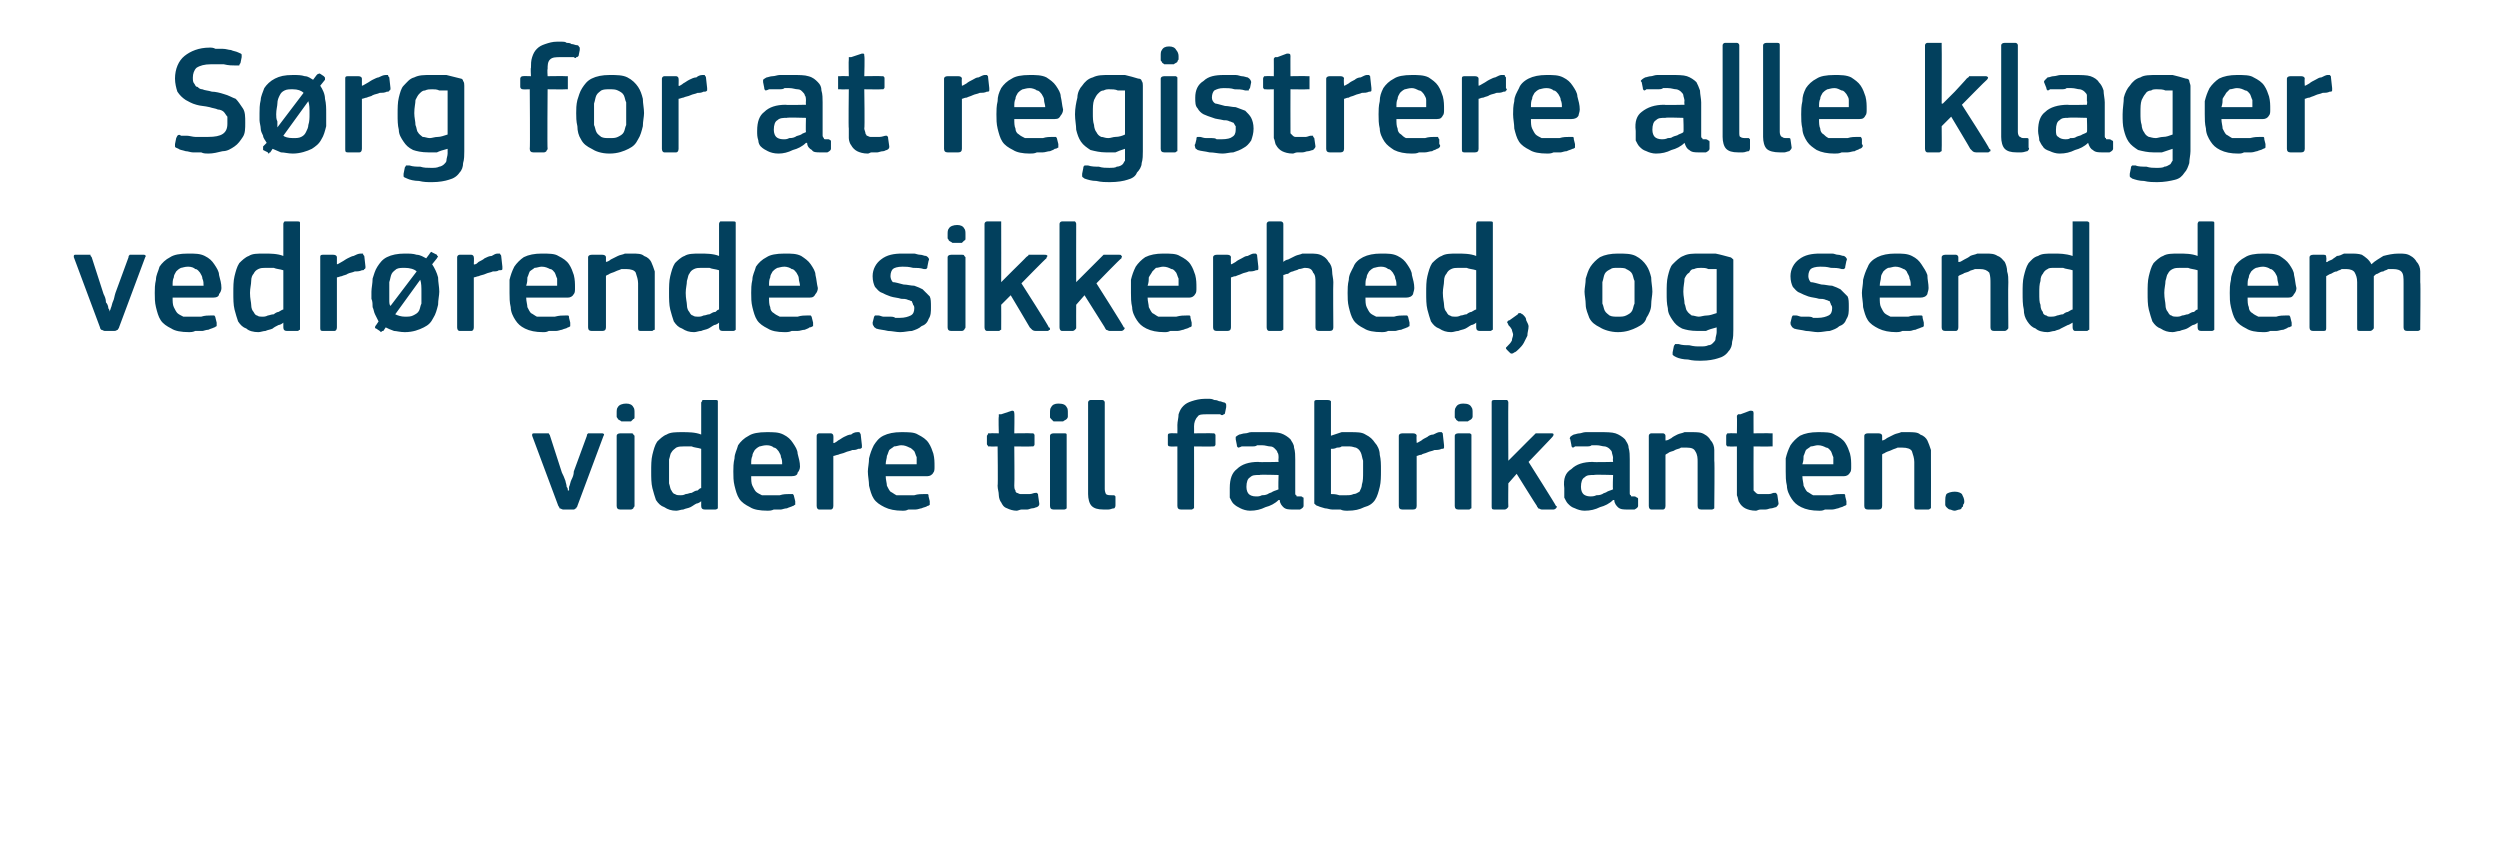 <?xml version="1.0" standalone="no"?><!DOCTYPE svg PUBLIC "-//W3C//DTD SVG 1.1//EN" "http://www.w3.org/Graphics/SVG/1.1/DTD/svg11.dtd"><svg xmlns="http://www.w3.org/2000/svg" version="1.1" width="210px" height="72.3px" viewBox="0 -3 210 72.3" style="top:-3px">  <desc>S rg for at registrere alle klager vedr rende sikkerhed, og send dem videre til fabrikanten.</desc>  <defs/>  <g id="Polygon25836">    <path d="M 47.8 38.2 C 47.8 38.1 47.8 38 47.8 37.9 C 47.9 37.7 47.9 37.5 48 37.3 C 48.1 37.1 48.2 36.9 48.2 36.6 C 48.2 36.6 49.3 33.6 49.3 33.6 C 49.3 33.5 49.3 33.5 49.4 33.4 C 49.4 33.4 49.5 33.4 49.6 33.4 C 49.6 33.4 50.6 33.4 50.6 33.4 C 50.7 33.4 50.8 33.5 50.7 33.6 C 50.7 33.6 48.5 39.5 48.5 39.5 C 48.5 39.6 48.4 39.6 48.4 39.7 C 48.3 39.7 48.3 39.8 48.2 39.8 C 48.2 39.8 47.3 39.8 47.3 39.8 C 47.2 39.8 47.1 39.7 47 39.7 C 47 39.7 47 39.6 46.9 39.5 C 46.9 39.5 44.7 33.6 44.7 33.6 C 44.7 33.6 44.7 33.5 44.7 33.5 C 44.7 33.4 44.8 33.4 44.9 33.4 C 44.9 33.4 45.9 33.4 45.9 33.4 C 46 33.4 46 33.4 46.1 33.4 C 46.1 33.5 46.2 33.5 46.2 33.6 C 46.2 33.6 47.2 36.7 47.2 36.7 C 47.3 36.9 47.4 37.1 47.5 37.4 C 47.5 37.5 47.6 37.7 47.6 37.9 C 47.7 38 47.7 38.1 47.7 38.2 C 47.7 38.2 47.8 38.2 47.8 38.2 Z M 53.3 31.7 C 53.3 31.8 53.3 31.9 53.3 32 C 53.3 32.1 53.3 32.2 53.2 32.2 C 53.1 32.3 53.1 32.3 53 32.4 C 52.9 32.4 52.7 32.4 52.6 32.4 C 52.4 32.4 52.3 32.4 52.2 32.4 C 52.1 32.3 52 32.3 51.9 32.2 C 51.9 32.1 51.8 32.1 51.8 32 C 51.8 31.9 51.8 31.8 51.8 31.7 C 51.8 31.5 51.8 31.3 51.9 31.2 C 52 31 52.3 30.9 52.6 30.9 C 52.9 30.9 53.1 31 53.2 31.2 C 53.3 31.3 53.3 31.5 53.3 31.7 Z M 53.3 39.5 C 53.3 39.6 53.2 39.6 53.2 39.7 C 53.2 39.7 53.1 39.8 53 39.8 C 53 39.8 52.1 39.8 52.1 39.8 C 51.9 39.8 51.8 39.7 51.8 39.5 C 51.8 39.5 51.8 33.6 51.8 33.6 C 51.8 33.5 51.9 33.4 52.1 33.4 C 52.1 33.4 53 33.4 53 33.4 C 53.1 33.4 53.2 33.4 53.2 33.5 C 53.2 33.5 53.3 33.6 53.3 33.6 C 53.3 33.6 53.3 39.5 53.3 39.5 Z M 60.3 39.5 C 60.3 39.6 60.3 39.6 60.3 39.7 C 60.3 39.7 60.2 39.8 60.1 39.8 C 60.1 39.8 59.2 39.8 59.2 39.8 C 59 39.8 58.9 39.7 58.9 39.5 C 58.9 39.5 58.9 39.1 58.9 39.1 C 58.9 39.1 58.9 39.1 58.9 39.1 C 58.9 39.1 58.9 39.1 58.9 39.1 C 58.8 39.2 58.6 39.3 58.5 39.3 C 58.3 39.4 58.2 39.5 58 39.6 C 57.8 39.7 57.6 39.7 57.4 39.8 C 57.2 39.8 57 39.9 56.8 39.9 C 56.4 39.9 56.1 39.8 55.8 39.6 C 55.5 39.5 55.3 39.3 55.1 39 C 55 38.7 54.9 38.4 54.8 38 C 54.7 37.6 54.7 37.1 54.7 36.6 C 54.7 36.1 54.7 35.6 54.8 35.2 C 54.9 34.8 55 34.4 55.2 34.1 C 55.4 33.9 55.7 33.6 56 33.5 C 56.3 33.3 56.8 33.3 57.3 33.3 C 57.8 33.3 58.4 33.3 58.9 33.5 C 58.9 33.5 58.9 33.5 58.9 33.5 C 58.9 33.5 58.9 33.5 58.9 33.5 C 58.9 33.5 58.9 30.8 58.9 30.8 C 58.9 30.8 59 30.7 59 30.6 C 59 30.6 59.1 30.6 59.2 30.6 C 59.2 30.6 60.1 30.6 60.1 30.6 C 60.2 30.6 60.3 30.6 60.3 30.7 C 60.3 30.7 60.3 30.8 60.3 30.8 C 60.3 30.8 60.3 39.5 60.3 39.5 Z M 58.9 34.7 C 58.6 34.6 58.3 34.6 58.1 34.5 C 57.9 34.5 57.6 34.5 57.4 34.5 C 57.2 34.5 57 34.5 56.8 34.6 C 56.7 34.7 56.5 34.8 56.4 35 C 56.3 35.1 56.3 35.3 56.2 35.6 C 56.2 35.9 56.2 36.2 56.2 36.6 C 56.2 37.1 56.2 37.4 56.2 37.6 C 56.3 37.9 56.3 38.1 56.4 38.2 C 56.5 38.4 56.6 38.5 56.7 38.5 C 56.8 38.6 57 38.6 57.2 38.6 C 57.3 38.6 57.4 38.6 57.6 38.5 C 57.8 38.5 57.9 38.4 58.1 38.4 C 58.3 38.3 58.4 38.2 58.6 38.2 C 58.7 38.1 58.8 38 58.9 38 C 58.9 38 58.9 34.7 58.9 34.7 Z M 63.1 37 C 63.1 37.3 63.1 37.6 63.2 37.8 C 63.3 38 63.4 38.2 63.5 38.3 C 63.6 38.4 63.8 38.5 64 38.6 C 64.2 38.6 64.4 38.6 64.7 38.6 C 64.9 38.6 65.2 38.6 65.5 38.6 C 65.8 38.5 66.1 38.5 66.3 38.5 C 66.5 38.5 66.6 38.5 66.6 38.5 C 66.6 38.5 66.7 38.6 66.7 38.7 C 66.7 38.7 66.8 39.1 66.8 39.1 C 66.8 39.2 66.8 39.3 66.8 39.4 C 66.7 39.4 66.7 39.5 66.6 39.5 C 66.4 39.6 66.3 39.6 66.1 39.7 C 65.9 39.7 65.7 39.8 65.6 39.8 C 65.4 39.8 65.2 39.8 65 39.8 C 64.8 39.9 64.6 39.9 64.5 39.9 C 63.8 39.9 63.3 39.8 63 39.6 C 62.6 39.4 62.3 39.2 62.1 38.9 C 61.9 38.6 61.8 38.2 61.7 37.8 C 61.6 37.4 61.6 37 61.6 36.6 C 61.6 36.3 61.6 35.9 61.7 35.5 C 61.7 35.1 61.9 34.8 62 34.4 C 62.2 34.1 62.5 33.8 62.9 33.6 C 63.2 33.4 63.7 33.3 64.4 33.3 C 65 33.3 65.4 33.3 65.8 33.5 C 66.2 33.7 66.4 33.9 66.6 34.2 C 66.8 34.5 67 34.8 67 35.1 C 67.1 35.5 67.2 35.8 67.2 36.2 C 67.2 36.4 67.1 36.6 67 36.7 C 67 36.9 66.8 37 66.5 37 C 66.5 37 63.1 37 63.1 37 Z M 64.4 34.4 C 64.1 34.4 63.9 34.5 63.8 34.5 C 63.6 34.6 63.5 34.7 63.4 34.8 C 63.3 35 63.2 35.1 63.2 35.3 C 63.1 35.5 63.1 35.7 63.1 36 C 63.1 36 65.7 36 65.7 36 C 65.7 35.8 65.7 35.6 65.6 35.4 C 65.6 35.2 65.5 35.1 65.4 34.9 C 65.3 34.8 65.2 34.6 65 34.6 C 64.9 34.5 64.7 34.4 64.4 34.4 Z M 70 39.5 C 70 39.7 69.9 39.8 69.8 39.8 C 69.8 39.8 68.8 39.8 68.8 39.8 C 68.7 39.8 68.6 39.7 68.6 39.5 C 68.6 39.5 68.6 33.6 68.6 33.6 C 68.6 33.5 68.7 33.4 68.8 33.4 C 68.8 33.4 69.8 33.4 69.8 33.4 C 69.9 33.4 70 33.5 70 33.6 C 70.02 33.64 70 34.2 70 34.2 C 70 34.2 70.05 34.24 70.1 34.2 C 70.1 34.2 70.3 34.1 70.4 34 C 70.6 33.9 70.7 33.8 70.9 33.7 C 71.1 33.6 71.3 33.5 71.5 33.5 C 71.6 33.4 71.8 33.3 72 33.3 C 72.1 33.3 72.1 33.3 72.2 33.3 C 72.2 33.4 72.3 33.4 72.3 33.5 C 72.3 33.5 72.4 34.4 72.4 34.4 C 72.4 34.5 72.4 34.6 72.4 34.6 C 72.3 34.7 72.3 34.7 72.1 34.7 C 71.9 34.8 71.8 34.8 71.6 34.8 C 71.4 34.9 71.2 34.9 71 35 C 70.8 35.1 70.6 35.1 70.4 35.2 C 70.3 35.2 70.1 35.3 70 35.3 C 70 35.3 70 39.5 70 39.5 Z M 74.4 37 C 74.4 37.3 74.5 37.6 74.5 37.8 C 74.6 38 74.7 38.2 74.8 38.3 C 75 38.4 75.1 38.5 75.3 38.6 C 75.5 38.6 75.7 38.6 76 38.6 C 76.2 38.6 76.5 38.6 76.8 38.6 C 77.1 38.5 77.4 38.5 77.7 38.5 C 77.8 38.5 77.9 38.5 77.9 38.5 C 78 38.5 78 38.6 78 38.7 C 78 38.7 78.1 39.1 78.1 39.1 C 78.1 39.2 78.1 39.3 78.1 39.4 C 78.1 39.4 78 39.5 77.9 39.5 C 77.8 39.6 77.6 39.6 77.4 39.7 C 77.3 39.7 77.1 39.8 76.9 39.8 C 76.7 39.8 76.5 39.8 76.3 39.8 C 76.1 39.9 76 39.9 75.8 39.9 C 75.2 39.9 74.7 39.8 74.3 39.6 C 73.9 39.4 73.6 39.2 73.4 38.9 C 73.2 38.6 73.1 38.2 73 37.8 C 73 37.4 72.9 37 72.9 36.6 C 72.9 36.3 73 35.9 73 35.5 C 73.1 35.1 73.2 34.8 73.4 34.4 C 73.6 34.1 73.8 33.8 74.2 33.6 C 74.6 33.4 75.1 33.3 75.7 33.3 C 76.3 33.3 76.8 33.3 77.1 33.5 C 77.5 33.7 77.8 33.9 78 34.2 C 78.2 34.5 78.3 34.8 78.4 35.1 C 78.5 35.5 78.5 35.8 78.5 36.2 C 78.5 36.4 78.5 36.6 78.4 36.7 C 78.3 36.9 78.1 37 77.9 37 C 77.9 37 74.4 37 74.4 37 Z M 75.7 34.4 C 75.5 34.4 75.3 34.5 75.1 34.5 C 75 34.6 74.8 34.7 74.7 34.8 C 74.6 35 74.6 35.1 74.5 35.3 C 74.5 35.5 74.4 35.7 74.4 36 C 74.4 36 77 36 77 36 C 77 35.8 77 35.6 77 35.4 C 76.9 35.2 76.9 35.1 76.8 34.9 C 76.7 34.8 76.5 34.6 76.4 34.6 C 76.2 34.5 76 34.4 75.7 34.4 Z M 87.3 39.3 C 87.3 39.4 87.3 39.5 87.1 39.6 C 87 39.6 86.9 39.7 86.7 39.7 C 86.6 39.7 86.4 39.8 86.3 39.8 C 86.1 39.8 86 39.8 85.8 39.8 C 85.7 39.8 85.5 39.9 85.4 39.9 C 85.1 39.9 84.8 39.8 84.6 39.7 C 84.3 39.6 84.2 39.4 84.1 39.2 C 84 39.1 83.9 38.8 83.9 38.6 C 83.9 38.3 83.8 38.1 83.8 37.8 C 83.84 37.79 83.8 34.5 83.8 34.5 C 83.8 34.5 83.19 34.52 83.2 34.5 C 83.1 34.5 83 34.5 83 34.5 C 83 34.4 82.9 34.4 82.9 34.3 C 82.9 34.3 82.9 33.6 82.9 33.6 C 82.9 33.6 83 33.5 83 33.4 C 83 33.4 83.1 33.4 83.2 33.4 C 83.19 33.38 83.9 33.4 83.9 33.4 C 83.9 33.4 83.86 32.04 83.9 32 C 83.9 31.9 83.9 31.9 83.9 31.8 C 84 31.8 84 31.8 84.1 31.8 C 84.1 31.8 85 31.5 85 31.5 C 85.1 31.5 85.2 31.5 85.2 31.7 C 85.23 31.68 85.2 33.4 85.2 33.4 C 85.2 33.4 86.62 33.38 86.6 33.4 C 86.7 33.4 86.8 33.4 86.8 33.4 C 86.9 33.5 86.9 33.5 86.9 33.6 C 86.9 33.6 86.9 34.3 86.9 34.3 C 86.9 34.4 86.9 34.4 86.8 34.5 C 86.8 34.5 86.7 34.5 86.6 34.5 C 86.62 34.52 85.2 34.5 85.2 34.5 C 85.2 34.5 85.23 37.76 85.2 37.8 C 85.2 37.9 85.2 38.1 85.3 38.2 C 85.3 38.3 85.3 38.3 85.4 38.4 C 85.5 38.4 85.6 38.5 85.7 38.5 C 85.8 38.5 85.9 38.5 86.1 38.5 C 86.2 38.5 86.3 38.5 86.5 38.5 C 86.7 38.5 86.8 38.4 87 38.4 C 87 38.4 87.1 38.4 87.1 38.4 C 87.2 38.5 87.2 38.5 87.2 38.6 C 87.2 38.6 87.3 39.3 87.3 39.3 Z M 89.7 31.7 C 89.7 31.8 89.7 31.9 89.7 32 C 89.7 32.1 89.6 32.2 89.6 32.2 C 89.5 32.3 89.4 32.3 89.3 32.4 C 89.2 32.4 89.1 32.4 88.9 32.4 C 88.8 32.4 88.6 32.4 88.5 32.4 C 88.4 32.3 88.4 32.3 88.3 32.2 C 88.2 32.1 88.2 32.1 88.2 32 C 88.2 31.9 88.2 31.8 88.2 31.7 C 88.2 31.5 88.2 31.3 88.3 31.2 C 88.4 31 88.6 30.9 88.9 30.9 C 89.3 30.9 89.5 31 89.6 31.2 C 89.7 31.3 89.7 31.5 89.7 31.7 Z M 89.6 39.5 C 89.6 39.6 89.6 39.6 89.6 39.7 C 89.6 39.7 89.5 39.8 89.4 39.8 C 89.4 39.8 88.5 39.8 88.5 39.8 C 88.3 39.8 88.2 39.7 88.2 39.5 C 88.2 39.5 88.2 33.6 88.2 33.6 C 88.2 33.5 88.3 33.4 88.5 33.4 C 88.5 33.4 89.4 33.4 89.4 33.4 C 89.5 33.4 89.6 33.4 89.6 33.5 C 89.6 33.5 89.6 33.6 89.6 33.6 C 89.6 33.6 89.6 39.5 89.6 39.5 Z M 92.8 38.1 C 92.8 38.3 92.9 38.5 92.9 38.5 C 93 38.6 93.2 38.6 93.4 38.6 C 93.5 38.6 93.6 38.6 93.6 38.6 C 93.6 38.6 93.7 38.7 93.7 38.7 C 93.7 38.7 93.7 39.4 93.7 39.4 C 93.7 39.5 93.7 39.6 93.6 39.7 C 93.4 39.7 93.3 39.8 93.1 39.8 C 93 39.8 92.8 39.8 92.7 39.8 C 92.2 39.8 91.9 39.7 91.7 39.5 C 91.5 39.3 91.4 38.9 91.4 38.5 C 91.4 38.5 91.4 30.8 91.4 30.8 C 91.4 30.7 91.5 30.6 91.6 30.6 C 91.6 30.6 92.6 30.6 92.6 30.6 C 92.7 30.6 92.8 30.7 92.8 30.8 C 92.8 30.8 92.8 38.1 92.8 38.1 Z M 100.3 39.5 C 100.3 39.6 100.3 39.6 100.3 39.7 C 100.2 39.7 100.2 39.8 100.1 39.8 C 100.1 39.8 99.2 39.8 99.2 39.8 C 99 39.8 98.9 39.7 98.9 39.5 C 98.9 39.5 98.9 34.5 98.9 34.5 C 98.9 34.5 98.3 34.52 98.3 34.5 C 98.1 34.5 98.1 34.4 98.1 34.3 C 98.1 34.3 98.1 33.6 98.1 33.6 C 98.1 33.5 98.1 33.4 98.3 33.4 C 98.3 33.38 98.9 33.4 98.9 33.4 C 98.9 33.4 98.91 32.69 98.9 32.7 C 98.9 32.4 99 32.1 99 31.8 C 99.1 31.5 99.2 31.3 99.4 31.1 C 99.6 30.9 99.8 30.8 100.1 30.7 C 100.4 30.6 100.8 30.5 101.2 30.5 C 101.3 30.5 101.4 30.5 101.5 30.5 C 101.7 30.5 101.8 30.5 102 30.6 C 102.1 30.6 102.2 30.6 102.4 30.7 C 102.6 30.7 102.7 30.8 102.8 30.8 C 102.9 30.8 103 30.9 103 31 C 103 31 103 31.1 103 31.2 C 103 31.2 102.9 31.7 102.9 31.7 C 102.9 31.8 102.8 31.8 102.8 31.8 C 102.7 31.9 102.6 31.9 102.5 31.8 C 102.3 31.8 102 31.8 101.8 31.8 C 101.6 31.8 101.5 31.8 101.4 31.8 C 101 31.8 100.7 31.8 100.6 32 C 100.4 32.2 100.3 32.5 100.3 32.8 C 100.31 32.83 100.3 33.4 100.3 33.4 C 100.3 33.4 101.86 33.38 101.9 33.4 C 102 33.4 102 33.4 102 33.4 C 102.1 33.5 102.1 33.5 102.1 33.6 C 102.1 33.6 102.1 34.3 102.1 34.3 C 102.1 34.4 102.1 34.4 102 34.5 C 102 34.5 102 34.5 101.9 34.5 C 101.86 34.52 100.3 34.5 100.3 34.5 C 100.3 34.5 100.31 39.5 100.3 39.5 Z M 107.4 36.9 C 107.4 36.9 105.77 36.85 105.8 36.9 C 105.4 36.9 105.2 36.9 105 37.1 C 104.8 37.2 104.7 37.5 104.7 37.9 C 104.7 38.2 104.8 38.4 104.9 38.5 C 105 38.6 105.2 38.7 105.5 38.7 C 105.7 38.7 105.8 38.7 106 38.6 C 106.1 38.6 106.3 38.6 106.5 38.5 C 106.6 38.4 106.8 38.4 106.9 38.3 C 107.1 38.2 107.2 38.2 107.4 38.1 C 107.36 38.09 107.4 36.9 107.4 36.9 Z M 107.4 39 C 107.1 39.3 106.7 39.5 106.3 39.6 C 105.9 39.8 105.5 39.9 105 39.9 C 104.7 39.9 104.4 39.8 104.2 39.7 C 104 39.6 103.8 39.5 103.6 39.3 C 103.5 39.2 103.4 39 103.3 38.8 C 103.3 38.5 103.3 38.3 103.3 38 C 103.3 37.2 103.5 36.7 103.9 36.4 C 104.3 36 104.9 35.8 105.7 35.8 C 105.71 35.84 107.4 35.8 107.4 35.8 C 107.4 35.8 107.37 35.5 107.4 35.5 C 107.4 35.3 107.4 35.1 107.3 35 C 107.3 34.9 107.2 34.8 107.1 34.7 C 107 34.6 106.9 34.5 106.7 34.5 C 106.5 34.5 106.3 34.4 106 34.4 C 105.9 34.4 105.8 34.4 105.6 34.4 C 105.5 34.5 105.3 34.5 105.2 34.5 C 105 34.5 104.8 34.5 104.7 34.5 C 104.5 34.5 104.4 34.5 104.3 34.5 C 104.1 34.6 104 34.6 104 34.6 C 103.9 34.5 103.9 34.5 103.9 34.4 C 103.9 34.4 103.8 33.9 103.8 33.9 C 103.8 33.8 103.8 33.8 103.8 33.7 C 103.8 33.7 103.9 33.6 104.1 33.5 C 104.2 33.5 104.4 33.4 104.6 33.4 C 104.8 33.4 104.9 33.3 105.1 33.3 C 105.3 33.3 105.5 33.3 105.7 33.3 C 105.9 33.3 106.1 33.3 106.3 33.3 C 106.8 33.3 107.3 33.3 107.6 33.4 C 107.9 33.5 108.2 33.7 108.4 33.9 C 108.5 34.1 108.7 34.3 108.7 34.6 C 108.8 34.9 108.8 35.3 108.8 35.6 C 108.8 35.6 108.8 38.1 108.8 38.1 C 108.8 38.3 108.8 38.4 108.8 38.4 C 108.8 38.5 108.8 38.6 108.9 38.6 C 108.9 38.7 108.9 38.7 109 38.7 C 109.1 38.7 109.2 38.7 109.3 38.7 C 109.4 38.7 109.4 38.8 109.5 38.8 C 109.5 38.8 109.5 38.9 109.5 38.9 C 109.5 38.9 109.5 39.5 109.5 39.5 C 109.5 39.6 109.4 39.7 109.2 39.8 C 109.1 39.8 109 39.8 108.9 39.8 C 108.8 39.8 108.7 39.8 108.6 39.8 C 108.3 39.8 108 39.8 107.8 39.6 C 107.7 39.5 107.5 39.3 107.5 39 C 107.5 39 107.4 39 107.4 39 Z M 116 36.5 C 116 37 116 37.5 115.9 37.9 C 115.8 38.3 115.7 38.7 115.5 39 C 115.3 39.3 115 39.5 114.6 39.6 C 114.2 39.8 113.8 39.9 113.2 39.9 C 113 39.9 112.8 39.9 112.6 39.8 C 112.3 39.8 112.1 39.8 111.9 39.8 C 111.7 39.8 111.5 39.7 111.3 39.7 C 111 39.6 110.9 39.6 110.7 39.5 C 110.6 39.5 110.5 39.4 110.4 39.3 C 110.4 39.2 110.4 39.1 110.4 39 C 110.4 39 110.4 30.8 110.4 30.8 C 110.4 30.7 110.4 30.6 110.6 30.6 C 110.6 30.6 111.5 30.6 111.5 30.6 C 111.6 30.6 111.7 30.6 111.8 30.7 C 111.8 30.7 111.8 30.8 111.8 30.8 C 111.8 30.8 111.8 33.6 111.8 33.6 C 112.1 33.5 112.4 33.4 112.7 33.3 C 113 33.3 113.2 33.3 113.4 33.3 C 114 33.3 114.4 33.3 114.7 33.5 C 115.1 33.7 115.3 33.9 115.5 34.2 C 115.7 34.4 115.9 34.8 115.9 35.2 C 116 35.6 116 36 116 36.5 Z M 114.5 36.6 C 114.5 36.2 114.5 35.9 114.5 35.7 C 114.4 35.4 114.4 35.2 114.3 35 C 114.2 34.8 114.1 34.7 113.9 34.6 C 113.8 34.6 113.6 34.5 113.4 34.5 C 113.3 34.5 113.1 34.5 113 34.5 C 112.9 34.5 112.8 34.5 112.7 34.5 C 112.6 34.6 112.4 34.6 112.3 34.6 C 112.1 34.7 112 34.7 111.8 34.7 C 111.8 34.7 111.8 38.5 111.8 38.5 C 112 38.5 112.2 38.5 112.5 38.6 C 112.7 38.6 112.9 38.6 113.1 38.6 C 113.3 38.6 113.5 38.6 113.7 38.5 C 113.9 38.5 114 38.4 114.2 38.3 C 114.3 38.1 114.4 37.9 114.4 37.7 C 114.5 37.4 114.5 37.1 114.5 36.6 Z M 119 39.5 C 119 39.7 118.9 39.8 118.7 39.8 C 118.7 39.8 117.8 39.8 117.8 39.8 C 117.6 39.8 117.5 39.7 117.5 39.5 C 117.5 39.5 117.5 33.6 117.5 33.6 C 117.5 33.5 117.6 33.4 117.8 33.4 C 117.8 33.4 118.7 33.4 118.7 33.4 C 118.9 33.4 119 33.5 119 33.6 C 118.97 33.64 119 34.2 119 34.2 C 119 34.2 118.99 34.24 119 34.2 C 119.1 34.2 119.2 34.1 119.4 34 C 119.5 33.9 119.7 33.8 119.9 33.7 C 120 33.6 120.2 33.5 120.4 33.5 C 120.6 33.4 120.8 33.3 120.9 33.3 C 121 33.3 121.1 33.3 121.1 33.3 C 121.2 33.4 121.2 33.4 121.2 33.5 C 121.2 33.5 121.3 34.4 121.3 34.4 C 121.3 34.5 121.3 34.6 121.3 34.6 C 121.3 34.7 121.2 34.7 121.1 34.7 C 120.9 34.8 120.7 34.8 120.5 34.8 C 120.3 34.9 120.1 34.9 119.9 35 C 119.7 35.1 119.5 35.1 119.4 35.2 C 119.2 35.2 119.1 35.3 119 35.3 C 119 35.3 119 39.5 119 39.5 Z M 123.7 31.7 C 123.7 31.8 123.7 31.9 123.7 32 C 123.7 32.1 123.6 32.2 123.6 32.2 C 123.5 32.3 123.4 32.3 123.3 32.4 C 123.2 32.4 123.1 32.4 122.9 32.4 C 122.8 32.4 122.6 32.4 122.5 32.4 C 122.4 32.3 122.3 32.3 122.3 32.2 C 122.2 32.1 122.2 32.1 122.2 32 C 122.2 31.9 122.2 31.8 122.2 31.7 C 122.2 31.5 122.2 31.3 122.3 31.2 C 122.4 31 122.6 30.9 122.9 30.9 C 123.3 30.9 123.5 31 123.6 31.2 C 123.7 31.3 123.7 31.5 123.7 31.7 Z M 123.6 39.5 C 123.6 39.6 123.6 39.6 123.6 39.7 C 123.5 39.7 123.5 39.8 123.4 39.8 C 123.4 39.8 122.5 39.8 122.5 39.8 C 122.3 39.8 122.2 39.7 122.2 39.5 C 122.2 39.5 122.2 33.6 122.2 33.6 C 122.2 33.5 122.3 33.4 122.5 33.4 C 122.5 33.4 123.4 33.4 123.4 33.4 C 123.5 33.4 123.5 33.4 123.6 33.5 C 123.6 33.5 123.6 33.6 123.6 33.6 C 123.6 33.6 123.6 39.5 123.6 39.5 Z M 126.7 35.7 L 127.7 34.7 C 127.7 34.7 128.8 33.59 128.8 33.6 C 128.9 33.5 128.9 33.5 129 33.4 C 129.1 33.4 129.1 33.4 129.3 33.4 C 129.3 33.4 130.3 33.4 130.3 33.4 C 130.4 33.4 130.5 33.4 130.5 33.5 C 130.5 33.5 130.5 33.6 130.4 33.7 C 130.45 33.67 128.4 35.8 128.4 35.8 C 128.4 35.8 130.71 39.45 130.7 39.5 C 130.8 39.5 130.8 39.6 130.7 39.7 C 130.7 39.7 130.6 39.8 130.5 39.8 C 130.5 39.8 129.5 39.8 129.5 39.8 C 129.4 39.8 129.3 39.7 129.2 39.7 C 129.2 39.6 129.1 39.6 129.1 39.5 C 129.08 39.5 127.4 36.8 127.4 36.8 L 126.7 37.6 C 126.7 37.6 126.68 39.5 126.7 39.5 C 126.7 39.6 126.7 39.6 126.6 39.7 C 126.6 39.7 126.5 39.8 126.4 39.8 C 126.4 39.8 125.5 39.8 125.5 39.8 C 125.3 39.8 125.3 39.7 125.3 39.5 C 125.3 39.5 125.3 30.8 125.3 30.8 C 125.3 30.7 125.3 30.6 125.5 30.6 C 125.5 30.6 126.4 30.6 126.4 30.6 C 126.5 30.6 126.6 30.6 126.6 30.6 C 126.7 30.7 126.7 30.8 126.7 30.8 C 126.68 30.83 126.7 35.7 126.7 35.7 L 126.7 35.7 Z M 135.5 36.9 C 135.5 36.9 133.87 36.85 133.9 36.9 C 133.5 36.9 133.3 36.9 133.1 37.1 C 132.9 37.2 132.8 37.5 132.8 37.9 C 132.8 38.2 132.9 38.4 133 38.5 C 133.1 38.6 133.3 38.7 133.6 38.7 C 133.7 38.7 133.9 38.7 134.1 38.6 C 134.2 38.6 134.4 38.6 134.6 38.5 C 134.7 38.4 134.9 38.4 135 38.3 C 135.2 38.2 135.3 38.2 135.5 38.1 C 135.45 38.09 135.5 36.9 135.5 36.9 Z M 135.5 39 C 135.2 39.3 134.8 39.5 134.4 39.6 C 134 39.8 133.6 39.9 133.1 39.9 C 132.8 39.9 132.5 39.8 132.3 39.7 C 132 39.6 131.9 39.5 131.7 39.3 C 131.6 39.2 131.5 39 131.4 38.8 C 131.4 38.5 131.4 38.3 131.4 38 C 131.3 37.2 131.5 36.7 132 36.4 C 132.4 36 133 35.8 133.8 35.8 C 133.8 35.84 135.5 35.8 135.5 35.8 C 135.5 35.8 135.46 35.5 135.5 35.5 C 135.5 35.3 135.4 35.1 135.4 35 C 135.4 34.9 135.3 34.8 135.2 34.7 C 135.1 34.6 134.9 34.5 134.8 34.5 C 134.6 34.5 134.4 34.4 134.1 34.4 C 134 34.4 133.9 34.4 133.7 34.4 C 133.6 34.5 133.4 34.5 133.3 34.5 C 133.1 34.5 132.9 34.5 132.8 34.5 C 132.6 34.5 132.5 34.5 132.3 34.5 C 132.2 34.6 132.1 34.6 132.1 34.6 C 132 34.5 132 34.5 132 34.4 C 132 34.4 131.9 33.9 131.9 33.9 C 131.8 33.8 131.9 33.8 131.9 33.7 C 131.9 33.7 132 33.6 132.2 33.5 C 132.3 33.5 132.5 33.4 132.7 33.4 C 132.8 33.4 133 33.3 133.2 33.3 C 133.4 33.3 133.6 33.3 133.8 33.3 C 134 33.3 134.2 33.3 134.4 33.3 C 134.9 33.3 135.4 33.3 135.7 33.4 C 136 33.5 136.3 33.7 136.5 33.9 C 136.6 34.1 136.8 34.3 136.8 34.6 C 136.9 34.9 136.9 35.3 136.9 35.6 C 136.9 35.6 136.9 38.1 136.9 38.1 C 136.9 38.3 136.9 38.4 136.9 38.4 C 136.9 38.5 136.9 38.6 137 38.6 C 137 38.7 137 38.7 137.1 38.7 C 137.2 38.7 137.2 38.7 137.3 38.7 C 137.4 38.7 137.5 38.8 137.5 38.8 C 137.6 38.8 137.6 38.9 137.6 38.9 C 137.6 38.9 137.6 39.5 137.6 39.5 C 137.6 39.6 137.5 39.7 137.3 39.8 C 137.2 39.8 137.1 39.8 137 39.8 C 136.9 39.8 136.8 39.8 136.7 39.8 C 136.4 39.8 136.1 39.8 135.9 39.6 C 135.8 39.5 135.6 39.3 135.6 39 C 135.6 39 135.5 39 135.5 39 Z M 144 39.5 C 144 39.6 144 39.6 144 39.7 C 144 39.7 143.9 39.8 143.8 39.8 C 143.8 39.8 142.9 39.8 142.9 39.8 C 142.7 39.8 142.6 39.7 142.6 39.5 C 142.6 39.5 142.6 35.8 142.6 35.8 C 142.6 35.5 142.6 35.2 142.4 34.9 C 142.3 34.7 142.1 34.6 141.7 34.6 C 141.5 34.6 141.4 34.6 141.2 34.6 C 141.1 34.7 140.9 34.7 140.7 34.8 C 140.6 34.9 140.4 34.9 140.2 35 C 140.1 35.1 140 35.1 139.9 35.2 C 139.9 35.2 139.9 39.5 139.9 39.5 C 139.9 39.7 139.8 39.8 139.7 39.8 C 139.7 39.8 138.7 39.8 138.7 39.8 C 138.6 39.8 138.5 39.7 138.5 39.5 C 138.5 39.5 138.5 33.6 138.5 33.6 C 138.5 33.5 138.6 33.4 138.7 33.4 C 138.7 33.4 139.7 33.4 139.7 33.4 C 139.8 33.4 139.9 33.5 139.9 33.6 C 139.9 33.6 139.9 34 139.9 34 C 139.9 34 139.9 34 139.9 34 C 139.9 34 139.9 34 139.9 34 C 140.1 34 140.2 33.9 140.4 33.8 C 140.5 33.7 140.7 33.6 140.9 33.5 C 141.1 33.4 141.3 33.4 141.5 33.3 C 141.7 33.3 141.9 33.3 142.1 33.3 C 142.6 33.3 142.9 33.3 143.2 33.5 C 143.4 33.6 143.6 33.8 143.7 34 C 143.9 34.2 144 34.5 144 34.8 C 144 35.1 144 35.4 144 35.7 C 144.04 35.73 144 39.5 144 39.5 C 144 39.5 144.04 39.5 144 39.5 Z M 149.4 39.3 C 149.4 39.4 149.3 39.5 149.2 39.6 C 149.1 39.6 148.9 39.7 148.8 39.7 C 148.6 39.7 148.5 39.8 148.3 39.8 C 148.2 39.8 148 39.8 147.9 39.8 C 147.7 39.8 147.6 39.9 147.5 39.9 C 147.1 39.9 146.8 39.8 146.6 39.7 C 146.4 39.6 146.2 39.4 146.1 39.2 C 146 39.1 146 38.8 145.9 38.6 C 145.9 38.3 145.9 38.1 145.9 37.8 C 145.9 37.79 145.9 34.5 145.9 34.5 C 145.9 34.5 145.25 34.52 145.3 34.5 C 145.2 34.5 145.1 34.5 145.1 34.5 C 145 34.4 145 34.4 145 34.3 C 145 34.3 145 33.6 145 33.6 C 145 33.6 145 33.5 145.1 33.4 C 145.1 33.4 145.2 33.4 145.3 33.4 C 145.25 33.38 145.9 33.4 145.9 33.4 C 145.9 33.4 145.92 32.04 145.9 32 C 145.9 31.9 145.9 31.9 146 31.8 C 146 31.8 146.1 31.8 146.2 31.8 C 146.2 31.8 147 31.5 147 31.5 C 147.2 31.5 147.3 31.5 147.3 31.7 C 147.29 31.68 147.3 33.4 147.3 33.4 C 147.3 33.4 148.69 33.38 148.7 33.4 C 148.8 33.4 148.9 33.4 148.9 33.4 C 148.9 33.5 148.9 33.5 148.9 33.6 C 148.9 33.6 148.9 34.3 148.9 34.3 C 148.9 34.4 148.9 34.4 148.9 34.5 C 148.9 34.5 148.8 34.5 148.7 34.5 C 148.69 34.52 147.3 34.5 147.3 34.5 C 147.3 34.5 147.29 37.76 147.3 37.8 C 147.3 37.9 147.3 38.1 147.3 38.2 C 147.4 38.3 147.4 38.3 147.5 38.4 C 147.5 38.4 147.6 38.5 147.7 38.5 C 147.8 38.5 148 38.5 148.2 38.5 C 148.3 38.5 148.4 38.5 148.6 38.5 C 148.8 38.5 148.9 38.4 149 38.4 C 149.1 38.4 149.2 38.4 149.2 38.4 C 149.2 38.5 149.3 38.5 149.3 38.6 C 149.3 38.6 149.4 39.3 149.4 39.3 Z M 151.4 37 C 151.4 37.3 151.5 37.6 151.5 37.8 C 151.6 38 151.7 38.2 151.8 38.3 C 152 38.4 152.1 38.5 152.3 38.6 C 152.5 38.6 152.7 38.6 153 38.6 C 153.2 38.6 153.5 38.6 153.8 38.6 C 154.2 38.5 154.4 38.5 154.7 38.5 C 154.8 38.5 154.9 38.5 154.9 38.5 C 155 38.5 155 38.6 155 38.7 C 155 38.7 155.1 39.1 155.1 39.1 C 155.1 39.2 155.1 39.3 155.1 39.4 C 155.1 39.4 155 39.5 154.9 39.5 C 154.8 39.6 154.6 39.6 154.4 39.7 C 154.3 39.7 154.1 39.8 153.9 39.8 C 153.7 39.8 153.5 39.8 153.3 39.8 C 153.1 39.9 153 39.9 152.8 39.9 C 152.2 39.9 151.7 39.8 151.3 39.6 C 150.9 39.4 150.7 39.2 150.5 38.9 C 150.3 38.6 150.1 38.2 150.1 37.8 C 150 37.4 150 37 150 36.6 C 150 36.3 150 35.9 150 35.5 C 150.1 35.1 150.2 34.8 150.4 34.4 C 150.6 34.1 150.9 33.8 151.2 33.6 C 151.6 33.4 152.1 33.3 152.7 33.3 C 153.3 33.3 153.8 33.3 154.1 33.5 C 154.5 33.7 154.8 33.9 155 34.2 C 155.2 34.5 155.3 34.8 155.4 35.1 C 155.5 35.5 155.5 35.8 155.5 36.2 C 155.5 36.4 155.5 36.6 155.4 36.7 C 155.3 36.9 155.1 37 154.9 37 C 154.9 37 151.4 37 151.4 37 Z M 152.7 34.4 C 152.5 34.4 152.3 34.5 152.1 34.5 C 152 34.6 151.8 34.7 151.7 34.8 C 151.6 35 151.6 35.1 151.5 35.3 C 151.5 35.5 151.5 35.7 151.4 36 C 151.4 36 154 36 154 36 C 154 35.8 154 35.6 154 35.4 C 153.9 35.2 153.9 35.1 153.8 34.9 C 153.7 34.8 153.6 34.6 153.4 34.6 C 153.2 34.5 153 34.4 152.7 34.4 Z M 162.2 39.5 C 162.2 39.6 162.2 39.6 162.2 39.7 C 162.1 39.7 162.1 39.8 162 39.8 C 162 39.8 161 39.8 161 39.8 C 160.8 39.8 160.8 39.7 160.8 39.5 C 160.8 39.5 160.8 35.8 160.8 35.8 C 160.8 35.5 160.7 35.2 160.6 34.9 C 160.5 34.7 160.2 34.6 159.8 34.6 C 159.7 34.6 159.6 34.6 159.4 34.6 C 159.2 34.7 159.1 34.7 158.9 34.8 C 158.7 34.9 158.6 34.9 158.4 35 C 158.3 35.1 158.1 35.1 158.1 35.2 C 158.1 35.2 158.1 39.5 158.1 39.5 C 158.1 39.7 158 39.8 157.8 39.8 C 157.8 39.8 156.9 39.8 156.9 39.8 C 156.7 39.8 156.6 39.7 156.6 39.5 C 156.6 39.5 156.6 33.6 156.6 33.6 C 156.6 33.5 156.7 33.4 156.9 33.4 C 156.9 33.4 157.8 33.4 157.8 33.4 C 158 33.4 158.1 33.5 158.1 33.6 C 158.1 33.6 158.1 34 158.1 34 C 158.1 34 158.1 34 158.1 34 C 158.1 34 158.1 34 158.1 34 C 158.2 34 158.4 33.9 158.5 33.8 C 158.7 33.7 158.9 33.6 159.1 33.5 C 159.3 33.4 159.5 33.4 159.7 33.3 C 159.9 33.3 160.1 33.3 160.3 33.3 C 160.7 33.3 161.1 33.3 161.3 33.5 C 161.6 33.6 161.8 33.8 161.9 34 C 162 34.2 162.1 34.5 162.2 34.8 C 162.2 35.1 162.2 35.4 162.2 35.7 C 162.21 35.73 162.2 39.5 162.2 39.5 C 162.2 39.5 162.21 39.5 162.2 39.5 Z M 165 39.1 C 165 39.2 165 39.3 164.9 39.4 C 164.9 39.5 164.9 39.6 164.8 39.6 C 164.8 39.7 164.7 39.8 164.6 39.8 C 164.5 39.8 164.3 39.9 164.2 39.9 C 164 39.9 163.9 39.8 163.8 39.8 C 163.7 39.8 163.6 39.7 163.5 39.6 C 163.5 39.6 163.4 39.5 163.4 39.4 C 163.4 39.3 163.4 39.2 163.4 39.1 C 163.4 38.9 163.4 38.7 163.5 38.5 C 163.6 38.4 163.9 38.3 164.2 38.3 C 164.5 38.3 164.7 38.4 164.8 38.5 C 164.9 38.7 165 38.9 165 39.1 Z " stroke="none" fill="#02405d"/>  </g>  <g id="Polygon25835">    <path d="M 9.2 23.2 C 9.2 23.1 9.3 23 9.3 22.9 C 9.4 22.7 9.4 22.5 9.5 22.3 C 9.6 22.1 9.6 21.9 9.7 21.6 C 9.7 21.6 10.8 18.6 10.8 18.6 C 10.8 18.5 10.8 18.5 10.9 18.4 C 10.9 18.4 11 18.4 11.1 18.4 C 11.1 18.4 12.1 18.4 12.1 18.4 C 12.2 18.4 12.3 18.5 12.2 18.6 C 12.2 18.6 10 24.5 10 24.5 C 10 24.6 9.9 24.6 9.9 24.7 C 9.8 24.7 9.8 24.8 9.6 24.8 C 9.6 24.8 8.8 24.8 8.8 24.8 C 8.7 24.8 8.6 24.7 8.5 24.7 C 8.5 24.7 8.4 24.6 8.4 24.5 C 8.4 24.5 6.2 18.6 6.2 18.6 C 6.2 18.6 6.2 18.5 6.2 18.5 C 6.2 18.4 6.3 18.4 6.3 18.4 C 6.3 18.4 7.4 18.4 7.4 18.4 C 7.5 18.4 7.5 18.4 7.6 18.4 C 7.6 18.5 7.6 18.5 7.7 18.6 C 7.7 18.6 8.7 21.7 8.7 21.7 C 8.8 21.9 8.9 22.1 8.9 22.4 C 9 22.5 9.1 22.7 9.1 22.9 C 9.2 23 9.2 23.1 9.2 23.2 C 9.2 23.2 9.2 23.2 9.2 23.2 Z M 14.5 22 C 14.5 22.3 14.5 22.6 14.6 22.8 C 14.7 23 14.8 23.2 14.9 23.3 C 15 23.4 15.2 23.5 15.4 23.6 C 15.6 23.6 15.8 23.6 16.1 23.6 C 16.3 23.6 16.6 23.6 16.9 23.6 C 17.2 23.5 17.5 23.5 17.7 23.5 C 17.9 23.5 18 23.5 18 23.5 C 18 23.5 18.1 23.6 18.1 23.7 C 18.1 23.7 18.2 24.1 18.2 24.1 C 18.2 24.2 18.2 24.3 18.2 24.4 C 18.1 24.4 18.1 24.5 18 24.5 C 17.8 24.6 17.7 24.6 17.5 24.7 C 17.3 24.7 17.1 24.8 17 24.8 C 16.8 24.8 16.6 24.8 16.4 24.8 C 16.2 24.9 16 24.9 15.9 24.9 C 15.2 24.9 14.7 24.8 14.4 24.6 C 14 24.4 13.7 24.2 13.5 23.9 C 13.3 23.6 13.2 23.2 13.1 22.8 C 13 22.4 13 22 13 21.6 C 13 21.3 13 20.9 13.1 20.5 C 13.1 20.1 13.3 19.8 13.4 19.4 C 13.6 19.1 13.9 18.8 14.3 18.6 C 14.6 18.4 15.1 18.3 15.8 18.3 C 16.4 18.3 16.8 18.3 17.2 18.5 C 17.6 18.7 17.8 18.9 18 19.2 C 18.2 19.5 18.4 19.8 18.4 20.1 C 18.5 20.5 18.6 20.8 18.6 21.2 C 18.6 21.4 18.5 21.6 18.4 21.7 C 18.4 21.9 18.2 22 17.9 22 C 17.9 22 14.5 22 14.5 22 Z M 15.8 19.4 C 15.5 19.4 15.3 19.5 15.2 19.5 C 15 19.6 14.9 19.7 14.8 19.8 C 14.7 20 14.6 20.1 14.6 20.3 C 14.5 20.5 14.5 20.7 14.5 21 C 14.5 21 17.1 21 17.1 21 C 17.1 20.8 17.1 20.6 17 20.4 C 17 20.2 16.9 20.1 16.8 19.9 C 16.7 19.8 16.6 19.6 16.4 19.6 C 16.3 19.5 16.1 19.4 15.8 19.4 Z M 25.2 24.5 C 25.2 24.6 25.2 24.6 25.2 24.7 C 25.1 24.7 25.1 24.8 25 24.8 C 25 24.8 24.1 24.8 24.1 24.8 C 23.9 24.8 23.8 24.7 23.8 24.5 C 23.8 24.5 23.8 24.1 23.8 24.1 C 23.8 24.1 23.8 24.1 23.8 24.1 C 23.8 24.1 23.8 24.1 23.8 24.1 C 23.7 24.2 23.5 24.3 23.4 24.3 C 23.2 24.4 23 24.5 22.9 24.6 C 22.7 24.7 22.5 24.7 22.3 24.8 C 22.1 24.8 21.9 24.9 21.7 24.9 C 21.3 24.9 20.9 24.8 20.7 24.6 C 20.4 24.5 20.2 24.3 20 24 C 19.9 23.7 19.8 23.4 19.7 23 C 19.6 22.6 19.6 22.1 19.6 21.6 C 19.6 21.1 19.6 20.6 19.7 20.2 C 19.8 19.8 19.9 19.4 20.1 19.1 C 20.3 18.9 20.6 18.6 20.9 18.5 C 21.2 18.3 21.6 18.3 22.2 18.3 C 22.7 18.3 23.3 18.3 23.8 18.5 C 23.8 18.5 23.8 18.5 23.8 18.5 C 23.8 18.5 23.8 18.5 23.8 18.5 C 23.8 18.5 23.8 15.8 23.8 15.8 C 23.8 15.8 23.8 15.7 23.9 15.6 C 23.9 15.6 24 15.6 24.1 15.6 C 24.1 15.6 25 15.6 25 15.6 C 25.1 15.6 25.2 15.6 25.2 15.7 C 25.2 15.7 25.2 15.8 25.2 15.8 C 25.2 15.8 25.2 24.5 25.2 24.5 Z M 23.8 19.7 C 23.5 19.6 23.2 19.6 23 19.5 C 22.7 19.5 22.5 19.5 22.3 19.5 C 22.1 19.5 21.9 19.5 21.7 19.6 C 21.5 19.7 21.4 19.8 21.3 20 C 21.2 20.1 21.1 20.3 21.1 20.6 C 21.1 20.9 21 21.2 21 21.6 C 21 22.1 21.1 22.4 21.1 22.6 C 21.1 22.9 21.2 23.1 21.3 23.2 C 21.4 23.4 21.5 23.5 21.6 23.5 C 21.7 23.6 21.9 23.6 22 23.6 C 22.2 23.6 22.3 23.6 22.5 23.5 C 22.6 23.5 22.8 23.4 23 23.4 C 23.1 23.3 23.3 23.2 23.4 23.2 C 23.6 23.1 23.7 23 23.8 23 C 23.8 23 23.8 19.7 23.8 19.7 Z M 28.3 24.5 C 28.3 24.7 28.2 24.8 28.1 24.8 C 28.1 24.8 27.1 24.8 27.1 24.8 C 26.9 24.8 26.9 24.7 26.9 24.5 C 26.9 24.5 26.9 18.6 26.9 18.6 C 26.9 18.5 26.9 18.4 27.1 18.4 C 27.1 18.4 28 18.4 28 18.4 C 28.2 18.4 28.3 18.5 28.3 18.6 C 28.3 18.64 28.3 19.2 28.3 19.2 C 28.3 19.2 28.33 19.24 28.3 19.2 C 28.4 19.2 28.5 19.1 28.7 19 C 28.9 18.9 29 18.8 29.2 18.7 C 29.4 18.6 29.6 18.5 29.7 18.5 C 29.9 18.4 30.1 18.3 30.3 18.3 C 30.3 18.3 30.4 18.3 30.5 18.3 C 30.5 18.4 30.5 18.4 30.6 18.5 C 30.6 18.5 30.7 19.4 30.7 19.4 C 30.7 19.5 30.7 19.6 30.6 19.6 C 30.6 19.7 30.5 19.7 30.4 19.7 C 30.2 19.8 30 19.8 29.8 19.8 C 29.6 19.9 29.4 19.9 29.2 20 C 29.1 20.1 28.9 20.1 28.7 20.2 C 28.6 20.2 28.4 20.3 28.3 20.3 C 28.3 20.3 28.3 24.5 28.3 24.5 Z M 36.9 21.5 C 36.9 21.8 36.8 22.2 36.8 22.6 C 36.7 23 36.6 23.4 36.4 23.7 C 36.2 24.1 36 24.3 35.6 24.5 C 35.2 24.7 34.7 24.9 34 24.9 C 33.6 24.9 33.3 24.8 33.1 24.8 C 32.8 24.7 32.6 24.6 32.4 24.5 C 32.4 24.5 32.2 24.8 32.2 24.8 C 32.1 24.8 32.1 24.8 32 24.9 C 32 24.9 32 24.9 31.9 24.8 C 31.9 24.8 31.6 24.6 31.6 24.6 C 31.5 24.6 31.5 24.5 31.5 24.5 C 31.5 24.5 31.5 24.4 31.6 24.3 C 31.6 24.3 31.8 24 31.8 24 C 31.7 23.8 31.6 23.6 31.5 23.4 C 31.4 23.2 31.4 23 31.3 22.8 C 31.3 22.6 31.3 22.3 31.2 22.1 C 31.2 21.9 31.2 21.7 31.2 21.5 C 31.2 21.2 31.3 20.8 31.3 20.4 C 31.4 20.1 31.5 19.7 31.7 19.4 C 31.9 19.1 32.1 18.8 32.5 18.6 C 32.9 18.4 33.4 18.3 34 18.3 C 34.4 18.3 34.7 18.3 35 18.4 C 35.3 18.4 35.6 18.6 35.8 18.7 C 35.8 18.7 36.1 18.3 36.1 18.3 C 36.1 18.2 36.2 18.2 36.2 18.2 C 36.2 18.1 36.3 18.2 36.3 18.2 C 36.3 18.2 36.7 18.4 36.7 18.4 C 36.7 18.5 36.8 18.5 36.8 18.6 C 36.8 18.6 36.7 18.6 36.7 18.7 C 36.7 18.7 36.3 19.2 36.3 19.2 C 36.5 19.5 36.7 19.9 36.8 20.3 C 36.8 20.7 36.9 21.1 36.9 21.5 Z M 32.7 21.6 C 32.7 21.8 32.7 22 32.7 22.2 C 32.7 22.4 32.7 22.6 32.8 22.7 C 32.8 22.7 35 19.8 35 19.8 C 34.8 19.6 34.4 19.5 34 19.5 C 33.7 19.5 33.5 19.5 33.3 19.6 C 33.2 19.7 33 19.8 32.9 20 C 32.8 20.2 32.8 20.4 32.7 20.7 C 32.7 20.9 32.7 21.2 32.7 21.6 Z M 35.4 21.6 C 35.4 21.1 35.4 20.8 35.3 20.5 C 35.3 20.5 33.2 23.4 33.2 23.4 C 33.4 23.5 33.7 23.6 34 23.6 C 34.3 23.6 34.5 23.6 34.7 23.5 C 34.9 23.4 35.1 23.3 35.2 23.1 C 35.3 22.9 35.3 22.7 35.4 22.5 C 35.4 22.2 35.4 21.9 35.4 21.6 Z M 39.8 24.5 C 39.8 24.7 39.7 24.8 39.6 24.8 C 39.6 24.8 38.6 24.8 38.6 24.8 C 38.5 24.8 38.4 24.7 38.4 24.5 C 38.4 24.5 38.4 18.6 38.4 18.6 C 38.4 18.5 38.5 18.4 38.6 18.4 C 38.6 18.4 39.6 18.4 39.6 18.4 C 39.7 18.4 39.8 18.5 39.8 18.6 C 39.83 18.64 39.8 19.2 39.8 19.2 C 39.8 19.2 39.86 19.24 39.9 19.2 C 40 19.2 40.1 19.1 40.2 19 C 40.4 18.9 40.6 18.8 40.7 18.7 C 40.9 18.6 41.1 18.5 41.3 18.5 C 41.5 18.4 41.6 18.3 41.8 18.3 C 41.9 18.3 41.9 18.3 42 18.3 C 42 18.4 42.1 18.4 42.1 18.5 C 42.1 18.5 42.2 19.4 42.2 19.4 C 42.2 19.5 42.2 19.6 42.2 19.6 C 42.2 19.7 42.1 19.7 41.9 19.7 C 41.8 19.8 41.6 19.8 41.4 19.8 C 41.2 19.9 41 19.9 40.8 20 C 40.6 20.1 40.4 20.1 40.2 20.2 C 40.1 20.2 39.9 20.3 39.8 20.3 C 39.8 20.3 39.8 24.5 39.8 24.5 Z M 44.2 22 C 44.2 22.3 44.3 22.6 44.3 22.8 C 44.4 23 44.5 23.2 44.6 23.3 C 44.8 23.4 44.9 23.5 45.1 23.6 C 45.3 23.6 45.5 23.6 45.8 23.6 C 46 23.6 46.3 23.6 46.6 23.6 C 47 23.5 47.2 23.5 47.5 23.5 C 47.6 23.5 47.7 23.5 47.7 23.5 C 47.8 23.5 47.8 23.6 47.8 23.7 C 47.8 23.7 47.9 24.1 47.9 24.1 C 47.9 24.2 47.9 24.3 47.9 24.4 C 47.9 24.4 47.8 24.5 47.7 24.5 C 47.6 24.6 47.4 24.6 47.2 24.7 C 47.1 24.7 46.9 24.8 46.7 24.8 C 46.5 24.8 46.3 24.8 46.1 24.8 C 45.9 24.9 45.8 24.9 45.6 24.9 C 45 24.9 44.5 24.8 44.1 24.6 C 43.7 24.4 43.5 24.2 43.3 23.9 C 43.1 23.6 42.9 23.2 42.9 22.8 C 42.8 22.4 42.8 22 42.8 21.6 C 42.8 21.3 42.8 20.9 42.8 20.5 C 42.9 20.1 43 19.8 43.2 19.4 C 43.4 19.1 43.7 18.8 44 18.6 C 44.4 18.4 44.9 18.3 45.5 18.3 C 46.1 18.3 46.6 18.3 46.9 18.5 C 47.3 18.7 47.6 18.9 47.8 19.2 C 48 19.5 48.1 19.8 48.2 20.1 C 48.3 20.5 48.3 20.8 48.3 21.2 C 48.3 21.4 48.3 21.6 48.2 21.7 C 48.1 21.9 47.9 22 47.7 22 C 47.7 22 44.2 22 44.2 22 Z M 45.5 19.4 C 45.3 19.4 45.1 19.5 44.9 19.5 C 44.8 19.6 44.6 19.7 44.5 19.8 C 44.4 20 44.4 20.1 44.3 20.3 C 44.3 20.5 44.3 20.7 44.2 21 C 44.2 21 46.8 21 46.8 21 C 46.8 20.8 46.8 20.6 46.8 20.4 C 46.7 20.2 46.7 20.1 46.6 19.9 C 46.5 19.8 46.4 19.6 46.2 19.6 C 46 19.5 45.8 19.4 45.5 19.4 Z M 55 24.5 C 55 24.6 55 24.6 55 24.7 C 54.9 24.7 54.8 24.8 54.8 24.8 C 54.8 24.8 53.8 24.8 53.8 24.8 C 53.6 24.8 53.6 24.7 53.6 24.5 C 53.6 24.5 53.6 20.8 53.6 20.8 C 53.6 20.5 53.5 20.2 53.4 19.9 C 53.3 19.7 53 19.6 52.6 19.6 C 52.5 19.6 52.4 19.6 52.2 19.6 C 52 19.7 51.9 19.7 51.7 19.8 C 51.5 19.9 51.4 19.9 51.2 20 C 51.1 20.1 50.9 20.1 50.9 20.2 C 50.9 20.2 50.9 24.5 50.9 24.5 C 50.9 24.7 50.8 24.8 50.6 24.8 C 50.6 24.8 49.7 24.8 49.7 24.8 C 49.5 24.8 49.4 24.7 49.4 24.5 C 49.4 24.5 49.4 18.6 49.4 18.6 C 49.4 18.5 49.5 18.4 49.7 18.4 C 49.7 18.4 50.6 18.4 50.6 18.4 C 50.8 18.4 50.9 18.5 50.9 18.6 C 50.9 18.6 50.9 19 50.9 19 C 50.9 19 50.9 19 50.9 19 C 50.9 19 50.9 19 50.9 19 C 51 19 51.2 18.9 51.3 18.8 C 51.5 18.7 51.7 18.6 51.9 18.5 C 52.1 18.4 52.3 18.4 52.5 18.3 C 52.7 18.3 52.9 18.3 53.1 18.3 C 53.5 18.3 53.9 18.3 54.1 18.5 C 54.4 18.6 54.6 18.8 54.7 19 C 54.8 19.2 54.9 19.5 55 19.8 C 55 20.1 55 20.4 55 20.7 C 55 20.73 55 24.5 55 24.5 C 55 24.5 55 24.5 55 24.5 Z M 61.8 24.5 C 61.8 24.6 61.8 24.6 61.8 24.7 C 61.8 24.7 61.7 24.8 61.6 24.8 C 61.6 24.8 60.7 24.8 60.7 24.8 C 60.5 24.8 60.4 24.7 60.4 24.5 C 60.4 24.5 60.4 24.1 60.4 24.1 C 60.4 24.1 60.4 24.1 60.4 24.1 C 60.4 24.1 60.4 24.1 60.4 24.1 C 60.3 24.2 60.1 24.3 60 24.3 C 59.8 24.4 59.7 24.5 59.5 24.6 C 59.3 24.7 59.1 24.7 58.9 24.8 C 58.7 24.8 58.5 24.9 58.3 24.9 C 57.9 24.9 57.6 24.8 57.3 24.6 C 57 24.5 56.8 24.3 56.6 24 C 56.5 23.7 56.4 23.4 56.3 23 C 56.2 22.6 56.2 22.1 56.2 21.6 C 56.2 21.1 56.2 20.6 56.3 20.2 C 56.4 19.8 56.5 19.4 56.7 19.1 C 56.9 18.9 57.2 18.6 57.5 18.5 C 57.8 18.3 58.3 18.3 58.8 18.3 C 59.3 18.3 59.9 18.3 60.4 18.5 C 60.4 18.5 60.4 18.5 60.4 18.5 C 60.4 18.5 60.4 18.5 60.4 18.5 C 60.4 18.5 60.4 15.8 60.4 15.8 C 60.4 15.8 60.4 15.7 60.5 15.6 C 60.5 15.6 60.6 15.6 60.7 15.6 C 60.7 15.6 61.6 15.6 61.6 15.6 C 61.7 15.6 61.8 15.6 61.8 15.7 C 61.8 15.7 61.8 15.8 61.8 15.8 C 61.8 15.8 61.8 24.5 61.8 24.5 Z M 60.4 19.7 C 60.1 19.6 59.8 19.6 59.6 19.5 C 59.4 19.5 59.1 19.5 58.9 19.5 C 58.7 19.5 58.5 19.5 58.3 19.6 C 58.1 19.7 58 19.8 57.9 20 C 57.8 20.1 57.8 20.3 57.7 20.6 C 57.7 20.9 57.6 21.2 57.6 21.6 C 57.6 22.1 57.7 22.4 57.7 22.6 C 57.7 22.9 57.8 23.1 57.9 23.2 C 58 23.4 58.1 23.5 58.2 23.5 C 58.3 23.6 58.5 23.6 58.6 23.6 C 58.8 23.6 58.9 23.6 59.1 23.5 C 59.3 23.5 59.4 23.4 59.6 23.4 C 59.8 23.3 59.9 23.2 60.1 23.2 C 60.2 23.1 60.3 23 60.4 23 C 60.4 23 60.4 19.7 60.4 19.7 Z M 64.6 22 C 64.6 22.3 64.6 22.6 64.7 22.8 C 64.7 23 64.8 23.2 65 23.3 C 65.1 23.4 65.3 23.5 65.5 23.6 C 65.6 23.6 65.9 23.6 66.1 23.6 C 66.4 23.6 66.7 23.6 67 23.6 C 67.3 23.5 67.6 23.5 67.8 23.5 C 68 23.5 68 23.5 68.1 23.5 C 68.1 23.5 68.2 23.6 68.2 23.7 C 68.2 23.7 68.3 24.1 68.3 24.1 C 68.3 24.2 68.3 24.3 68.3 24.4 C 68.2 24.4 68.2 24.5 68 24.5 C 67.9 24.6 67.8 24.6 67.6 24.7 C 67.4 24.7 67.2 24.8 67 24.8 C 66.8 24.8 66.7 24.8 66.5 24.8 C 66.3 24.9 66.1 24.9 65.9 24.9 C 65.3 24.9 64.8 24.8 64.5 24.6 C 64.1 24.4 63.8 24.2 63.6 23.9 C 63.4 23.6 63.3 23.2 63.2 22.8 C 63.1 22.4 63.1 22 63.1 21.6 C 63.1 21.3 63.1 20.9 63.2 20.5 C 63.2 20.1 63.4 19.8 63.5 19.4 C 63.7 19.1 64 18.8 64.4 18.6 C 64.7 18.4 65.2 18.3 65.9 18.3 C 66.5 18.3 66.9 18.3 67.3 18.5 C 67.6 18.7 67.9 18.9 68.1 19.2 C 68.3 19.5 68.5 19.8 68.5 20.1 C 68.6 20.5 68.6 20.8 68.7 21.2 C 68.7 21.4 68.6 21.6 68.5 21.7 C 68.4 21.9 68.3 22 68 22 C 68 22 64.6 22 64.6 22 Z M 65.9 19.4 C 65.6 19.4 65.4 19.5 65.3 19.5 C 65.1 19.6 65 19.7 64.9 19.8 C 64.8 20 64.7 20.1 64.7 20.3 C 64.6 20.5 64.6 20.7 64.6 21 C 64.6 21 67.2 21 67.2 21 C 67.2 20.8 67.1 20.6 67.1 20.4 C 67.1 20.2 67 20.1 66.9 19.9 C 66.8 19.8 66.7 19.6 66.5 19.6 C 66.4 19.5 66.1 19.4 65.9 19.4 Z M 78.2 22.8 C 78.2 23.2 78.2 23.5 78 23.8 C 77.9 24.1 77.7 24.3 77.4 24.4 C 77.2 24.6 76.9 24.7 76.6 24.8 C 76.3 24.8 76 24.9 75.6 24.9 C 75.3 24.9 74.9 24.8 74.6 24.8 C 74.2 24.7 73.9 24.7 73.6 24.6 C 73.5 24.5 73.4 24.5 73.4 24.4 C 73.3 24.3 73.3 24.2 73.3 24.1 C 73.3 24.1 73.4 23.7 73.4 23.7 C 73.4 23.6 73.5 23.5 73.5 23.5 C 73.6 23.5 73.7 23.5 73.8 23.5 C 73.9 23.5 74.1 23.6 74.2 23.6 C 74.4 23.6 74.6 23.6 74.7 23.6 C 74.9 23.6 75.1 23.6 75.2 23.7 C 75.4 23.7 75.5 23.7 75.6 23.7 C 76 23.7 76.3 23.6 76.5 23.5 C 76.7 23.4 76.8 23.2 76.8 22.9 C 76.8 22.8 76.8 22.7 76.7 22.6 C 76.7 22.5 76.6 22.4 76.6 22.3 C 76.5 22.3 76.4 22.2 76.3 22.2 C 76.1 22.1 75.9 22.1 75.7 22.1 C 75.4 22 75.1 22 74.8 21.9 C 74.5 21.8 74.3 21.7 74.1 21.6 C 73.8 21.5 73.7 21.3 73.5 21.1 C 73.4 20.9 73.3 20.6 73.3 20.2 C 73.3 19.6 73.6 19.1 74 18.8 C 74.5 18.4 75.1 18.3 75.8 18.3 C 75.9 18.3 76.1 18.3 76.2 18.3 C 76.4 18.3 76.6 18.3 76.8 18.3 C 76.9 18.3 77.1 18.4 77.3 18.4 C 77.5 18.4 77.6 18.5 77.8 18.5 C 78 18.6 78.1 18.8 78 18.9 C 78 18.9 77.9 19.4 77.9 19.4 C 77.9 19.5 77.9 19.5 77.8 19.6 C 77.8 19.6 77.7 19.6 77.6 19.6 C 77.3 19.5 77 19.5 76.7 19.5 C 76.3 19.4 76.1 19.4 75.8 19.4 C 75.4 19.4 75.1 19.5 75 19.6 C 74.9 19.7 74.8 19.9 74.8 20.2 C 74.8 20.4 74.9 20.6 75 20.7 C 75.2 20.7 75.5 20.8 75.9 20.9 C 76.2 20.9 76.5 21 76.8 21 C 77.1 21.1 77.3 21.2 77.5 21.3 C 77.7 21.5 77.9 21.7 78.1 21.9 C 78.2 22.1 78.2 22.4 78.2 22.8 Z M 81.1 16.7 C 81.1 16.8 81.1 16.9 81.1 17 C 81.1 17.1 81.1 17.2 81 17.2 C 80.9 17.3 80.9 17.3 80.8 17.4 C 80.7 17.4 80.5 17.4 80.4 17.4 C 80.2 17.4 80.1 17.4 80 17.4 C 79.9 17.3 79.8 17.3 79.7 17.2 C 79.7 17.1 79.6 17.1 79.6 17 C 79.6 16.9 79.6 16.8 79.6 16.7 C 79.6 16.5 79.6 16.3 79.7 16.2 C 79.8 16 80.1 15.9 80.4 15.9 C 80.7 15.9 80.9 16 81 16.2 C 81.1 16.3 81.1 16.5 81.1 16.7 Z M 81.1 24.5 C 81.1 24.6 81 24.6 81 24.7 C 81 24.7 80.9 24.8 80.8 24.8 C 80.8 24.8 79.9 24.8 79.9 24.8 C 79.7 24.8 79.6 24.7 79.6 24.5 C 79.6 24.5 79.6 18.6 79.6 18.6 C 79.6 18.5 79.7 18.4 79.9 18.4 C 79.9 18.4 80.8 18.4 80.8 18.4 C 80.9 18.4 81 18.4 81 18.5 C 81 18.5 81.1 18.6 81.1 18.6 C 81.1 18.6 81.1 24.5 81.1 24.5 Z M 84.1 20.7 L 85.1 19.7 C 85.1 19.7 86.23 18.59 86.2 18.6 C 86.3 18.5 86.4 18.5 86.4 18.4 C 86.5 18.4 86.6 18.4 86.7 18.4 C 86.7 18.4 87.7 18.4 87.7 18.4 C 87.9 18.4 87.9 18.4 88 18.5 C 88 18.5 87.9 18.6 87.9 18.7 C 87.88 18.67 85.8 20.8 85.8 20.8 C 85.8 20.8 88.14 24.45 88.1 24.5 C 88.2 24.5 88.2 24.6 88.2 24.7 C 88.1 24.7 88.1 24.8 88 24.8 C 88 24.8 87 24.8 87 24.8 C 86.8 24.8 86.7 24.7 86.7 24.7 C 86.6 24.6 86.6 24.6 86.5 24.5 C 86.51 24.5 84.9 21.8 84.9 21.8 L 84.1 22.6 C 84.1 22.6 84.11 24.5 84.1 24.5 C 84.1 24.6 84.1 24.6 84.1 24.7 C 84 24.7 84 24.8 83.9 24.8 C 83.9 24.8 82.9 24.8 82.9 24.8 C 82.8 24.8 82.7 24.7 82.7 24.5 C 82.7 24.5 82.7 15.8 82.7 15.8 C 82.7 15.7 82.8 15.6 82.9 15.6 C 82.9 15.6 83.9 15.6 83.9 15.6 C 84 15.6 84 15.6 84.1 15.6 C 84.1 15.7 84.1 15.8 84.1 15.8 C 84.11 15.83 84.1 20.7 84.1 20.7 L 84.1 20.7 Z M 90.4 20.7 L 91.4 19.7 C 91.4 19.7 92.51 18.59 92.5 18.6 C 92.6 18.5 92.6 18.5 92.7 18.4 C 92.8 18.4 92.9 18.4 93 18.4 C 93 18.4 94 18.4 94 18.4 C 94.1 18.4 94.2 18.4 94.2 18.5 C 94.3 18.5 94.2 18.6 94.2 18.7 C 94.16 18.67 92.1 20.8 92.1 20.8 C 92.1 20.8 94.42 24.45 94.4 24.5 C 94.5 24.5 94.5 24.6 94.4 24.7 C 94.4 24.7 94.3 24.8 94.2 24.8 C 94.2 24.8 93.2 24.8 93.2 24.8 C 93.1 24.8 93 24.7 92.9 24.7 C 92.9 24.6 92.8 24.6 92.8 24.5 C 92.79 24.5 91.1 21.8 91.1 21.8 L 90.4 22.6 C 90.4 22.6 90.39 24.5 90.4 24.5 C 90.4 24.6 90.4 24.6 90.3 24.7 C 90.3 24.7 90.2 24.8 90.1 24.8 C 90.1 24.8 89.2 24.8 89.2 24.8 C 89.1 24.8 89 24.7 89 24.5 C 89 24.5 89 15.8 89 15.8 C 89 15.7 89.1 15.6 89.2 15.6 C 89.2 15.6 90.1 15.6 90.1 15.6 C 90.2 15.6 90.3 15.6 90.3 15.6 C 90.4 15.7 90.4 15.8 90.4 15.8 C 90.39 15.83 90.4 20.7 90.4 20.7 L 90.4 20.7 Z M 96.4 22 C 96.4 22.3 96.5 22.6 96.5 22.8 C 96.6 23 96.7 23.2 96.8 23.3 C 97 23.4 97.1 23.5 97.3 23.6 C 97.5 23.6 97.7 23.6 98 23.6 C 98.2 23.6 98.5 23.6 98.8 23.6 C 99.2 23.5 99.4 23.5 99.7 23.5 C 99.8 23.5 99.9 23.5 99.9 23.5 C 100 23.5 100 23.6 100 23.7 C 100 23.7 100.1 24.1 100.1 24.1 C 100.1 24.2 100.1 24.3 100.1 24.4 C 100.1 24.4 100 24.5 99.9 24.5 C 99.8 24.6 99.6 24.6 99.4 24.7 C 99.3 24.7 99.1 24.8 98.9 24.8 C 98.7 24.8 98.5 24.8 98.3 24.8 C 98.1 24.9 98 24.9 97.8 24.9 C 97.2 24.9 96.7 24.8 96.3 24.6 C 95.9 24.4 95.7 24.2 95.5 23.9 C 95.3 23.6 95.1 23.2 95.1 22.8 C 95 22.4 95 22 95 21.6 C 95 21.3 95 20.9 95 20.5 C 95.1 20.1 95.2 19.8 95.4 19.4 C 95.6 19.1 95.9 18.8 96.2 18.6 C 96.6 18.4 97.1 18.3 97.7 18.3 C 98.3 18.3 98.8 18.3 99.1 18.5 C 99.5 18.7 99.8 18.9 100 19.2 C 100.2 19.5 100.3 19.8 100.4 20.1 C 100.5 20.5 100.5 20.8 100.5 21.2 C 100.5 21.4 100.5 21.6 100.4 21.7 C 100.3 21.9 100.1 22 99.9 22 C 99.9 22 96.4 22 96.4 22 Z M 97.7 19.4 C 97.5 19.4 97.3 19.5 97.1 19.5 C 97 19.6 96.9 19.7 96.8 19.8 C 96.7 20 96.6 20.1 96.5 20.3 C 96.5 20.5 96.5 20.7 96.4 21 C 96.4 21 99 21 99 21 C 99 20.8 99 20.6 99 20.4 C 98.9 20.2 98.9 20.1 98.8 19.9 C 98.7 19.8 98.6 19.6 98.4 19.6 C 98.2 19.5 98 19.4 97.7 19.4 Z M 103.4 24.5 C 103.4 24.7 103.3 24.8 103.1 24.8 C 103.1 24.8 102.2 24.8 102.2 24.8 C 102 24.8 101.9 24.7 101.9 24.5 C 101.9 24.5 101.9 18.6 101.9 18.6 C 101.9 18.5 102 18.4 102.2 18.4 C 102.2 18.4 103.1 18.4 103.1 18.4 C 103.3 18.4 103.4 18.5 103.4 18.6 C 103.38 18.64 103.4 19.2 103.4 19.2 C 103.4 19.2 103.4 19.24 103.4 19.2 C 103.5 19.2 103.6 19.1 103.8 19 C 103.9 18.9 104.1 18.8 104.3 18.7 C 104.5 18.6 104.6 18.5 104.8 18.5 C 105 18.4 105.2 18.3 105.3 18.3 C 105.4 18.3 105.5 18.3 105.5 18.3 C 105.6 18.4 105.6 18.4 105.6 18.5 C 105.6 18.5 105.7 19.4 105.7 19.4 C 105.7 19.5 105.7 19.6 105.7 19.6 C 105.7 19.7 105.6 19.7 105.5 19.7 C 105.3 19.8 105.1 19.8 104.9 19.8 C 104.7 19.9 104.5 19.9 104.3 20 C 104.1 20.1 104 20.1 103.8 20.2 C 103.6 20.2 103.5 20.3 103.4 20.3 C 103.4 20.3 103.4 24.5 103.4 24.5 Z M 112 24.5 C 112 24.7 111.9 24.8 111.7 24.8 C 111.7 24.8 110.8 24.8 110.8 24.8 C 110.6 24.8 110.5 24.7 110.5 24.5 C 110.5 23.9 110.5 23.2 110.5 22.6 C 110.5 22 110.5 21.4 110.5 20.7 C 110.5 20.4 110.5 20.1 110.3 19.9 C 110.2 19.6 110 19.5 109.6 19.5 C 109.5 19.5 109.3 19.6 109.1 19.6 C 109 19.7 108.8 19.7 108.6 19.8 C 108.5 19.8 108.3 19.9 108.2 20 C 108 20 107.9 20.1 107.8 20.1 C 107.8 20.1 107.8 24.5 107.8 24.5 C 107.8 24.6 107.8 24.6 107.8 24.7 C 107.7 24.7 107.7 24.8 107.6 24.8 C 107.6 24.8 106.6 24.8 106.6 24.8 C 106.5 24.8 106.4 24.7 106.4 24.5 C 106.4 24.5 106.4 15.8 106.4 15.8 C 106.4 15.7 106.5 15.6 106.6 15.6 C 106.6 15.6 107.6 15.6 107.6 15.6 C 107.7 15.6 107.8 15.7 107.8 15.8 C 107.8 15.8 107.8 19 107.8 19 C 107.9 18.9 108.1 18.8 108.2 18.8 C 108.4 18.7 108.6 18.6 108.8 18.5 C 109 18.4 109.2 18.4 109.4 18.3 C 109.6 18.3 109.8 18.3 110 18.3 C 110.4 18.3 110.8 18.3 111.1 18.5 C 111.3 18.6 111.5 18.8 111.6 19 C 111.8 19.2 111.9 19.5 111.9 19.8 C 111.9 20.1 112 20.4 112 20.7 C 111.97 20.73 112 24.5 112 24.5 C 112 24.5 111.97 24.5 112 24.5 Z M 114.7 22 C 114.7 22.3 114.7 22.6 114.8 22.8 C 114.9 23 115 23.2 115.1 23.3 C 115.2 23.4 115.4 23.5 115.6 23.6 C 115.8 23.6 116 23.6 116.3 23.6 C 116.5 23.6 116.8 23.6 117.1 23.6 C 117.4 23.5 117.7 23.5 117.9 23.5 C 118.1 23.5 118.2 23.5 118.2 23.5 C 118.2 23.5 118.3 23.6 118.3 23.7 C 118.3 23.7 118.4 24.1 118.4 24.1 C 118.4 24.2 118.4 24.3 118.4 24.4 C 118.3 24.4 118.3 24.5 118.2 24.5 C 118 24.6 117.9 24.6 117.7 24.7 C 117.5 24.7 117.3 24.8 117.2 24.8 C 117 24.8 116.8 24.8 116.6 24.8 C 116.4 24.9 116.2 24.9 116.1 24.9 C 115.4 24.9 114.9 24.8 114.6 24.6 C 114.2 24.4 113.9 24.2 113.7 23.9 C 113.5 23.6 113.4 23.2 113.3 22.8 C 113.2 22.4 113.2 22 113.2 21.6 C 113.2 21.3 113.2 20.9 113.3 20.5 C 113.3 20.1 113.5 19.8 113.7 19.4 C 113.8 19.1 114.1 18.8 114.5 18.6 C 114.9 18.4 115.4 18.3 116 18.3 C 116.6 18.3 117 18.3 117.4 18.5 C 117.8 18.7 118 18.9 118.2 19.2 C 118.4 19.5 118.6 19.8 118.6 20.1 C 118.7 20.5 118.8 20.8 118.8 21.2 C 118.8 21.4 118.7 21.6 118.7 21.7 C 118.6 21.9 118.4 22 118.1 22 C 118.1 22 114.7 22 114.7 22 Z M 116 19.4 C 115.7 19.4 115.5 19.5 115.4 19.5 C 115.2 19.6 115.1 19.7 115 19.8 C 114.9 20 114.8 20.1 114.8 20.3 C 114.7 20.5 114.7 20.7 114.7 21 C 114.7 21 117.3 21 117.3 21 C 117.3 20.8 117.3 20.6 117.2 20.4 C 117.2 20.2 117.1 20.1 117 19.9 C 116.9 19.8 116.8 19.6 116.6 19.6 C 116.5 19.5 116.3 19.4 116 19.4 Z M 125.4 24.5 C 125.4 24.6 125.4 24.6 125.4 24.7 C 125.3 24.7 125.3 24.8 125.2 24.8 C 125.2 24.8 124.3 24.8 124.3 24.8 C 124.1 24.8 124 24.7 124 24.5 C 124 24.5 124 24.1 124 24.1 C 124 24.1 124 24.1 124 24.1 C 124 24.1 124 24.1 124 24.1 C 123.9 24.2 123.7 24.3 123.6 24.3 C 123.4 24.4 123.3 24.5 123.1 24.6 C 122.9 24.7 122.7 24.7 122.5 24.8 C 122.3 24.8 122.1 24.9 121.9 24.9 C 121.5 24.9 121.2 24.8 120.9 24.6 C 120.6 24.5 120.4 24.3 120.2 24 C 120.1 23.7 120 23.4 119.9 23 C 119.8 22.6 119.8 22.1 119.8 21.6 C 119.8 21.1 119.8 20.6 119.9 20.2 C 120 19.8 120.1 19.4 120.3 19.1 C 120.5 18.9 120.8 18.6 121.1 18.5 C 121.4 18.3 121.9 18.3 122.4 18.3 C 122.9 18.3 123.5 18.3 124 18.5 C 124 18.5 124 18.5 124 18.5 C 124 18.5 124 18.5 124 18.5 C 124 18.5 124 15.8 124 15.8 C 124 15.8 124 15.7 124.1 15.6 C 124.1 15.6 124.2 15.6 124.3 15.6 C 124.3 15.6 125.2 15.6 125.2 15.6 C 125.3 15.6 125.4 15.6 125.4 15.7 C 125.4 15.7 125.4 15.8 125.4 15.8 C 125.4 15.8 125.4 24.5 125.4 24.5 Z M 124 19.7 C 123.7 19.6 123.4 19.6 123.2 19.5 C 123 19.5 122.7 19.5 122.5 19.5 C 122.3 19.5 122.1 19.5 121.9 19.6 C 121.7 19.7 121.6 19.8 121.5 20 C 121.4 20.1 121.3 20.3 121.3 20.6 C 121.3 20.9 121.2 21.2 121.2 21.6 C 121.2 22.1 121.3 22.4 121.3 22.6 C 121.3 22.9 121.4 23.1 121.5 23.2 C 121.6 23.4 121.7 23.5 121.8 23.5 C 121.9 23.6 122.1 23.6 122.2 23.6 C 122.4 23.6 122.5 23.6 122.7 23.5 C 122.9 23.5 123 23.4 123.2 23.4 C 123.3 23.3 123.5 23.2 123.6 23.2 C 123.8 23.1 123.9 23 124 23 C 124 23 124 19.7 124 19.7 Z M 128.4 24.4 C 128.4 24.7 128.3 24.9 128.3 25.2 C 128.2 25.4 128.1 25.6 128 25.8 C 127.9 26 127.7 26.2 127.6 26.3 C 127.5 26.4 127.3 26.6 127.2 26.6 C 127.1 26.7 127 26.7 127 26.7 C 126.9 26.7 126.9 26.7 126.8 26.6 C 126.8 26.6 126.6 26.4 126.6 26.4 C 126.5 26.3 126.5 26.3 126.5 26.2 C 126.5 26.2 126.6 26.1 126.6 26.1 C 126.8 25.9 126.9 25.8 127 25.6 C 127 25.4 127.1 25.3 127.1 25.1 C 127.1 25 127 24.8 127 24.7 C 126.9 24.5 126.8 24.4 126.7 24.3 C 126.7 24.2 126.6 24.1 126.6 24.1 C 126.6 24 126.7 23.9 126.8 23.9 C 126.8 23.9 127.5 23.4 127.5 23.4 C 127.5 23.3 127.6 23.3 127.7 23.3 C 127.8 23.3 127.8 23.4 127.9 23.4 C 128.1 23.6 128.2 23.7 128.2 23.9 C 128.3 24.1 128.4 24.3 128.4 24.4 Z M 138.8 21.5 C 138.8 21.8 138.7 22.2 138.7 22.6 C 138.7 23 138.5 23.4 138.3 23.7 C 138.2 24.1 137.9 24.3 137.5 24.5 C 137.1 24.7 136.6 24.9 135.9 24.9 C 135.3 24.9 134.7 24.7 134.4 24.5 C 134 24.3 133.7 24.1 133.5 23.7 C 133.4 23.4 133.2 23 133.2 22.6 C 133.2 22.2 133.1 21.8 133.1 21.5 C 133.1 21.2 133.2 20.8 133.2 20.4 C 133.3 20.1 133.4 19.7 133.6 19.4 C 133.8 19.1 134.1 18.8 134.4 18.6 C 134.8 18.4 135.3 18.3 135.9 18.3 C 136.5 18.3 137 18.3 137.4 18.5 C 137.8 18.7 138.1 19 138.3 19.3 C 138.5 19.6 138.6 19.9 138.7 20.3 C 138.7 20.7 138.8 21.1 138.8 21.5 Z M 137.3 21.6 C 137.3 21.2 137.3 20.9 137.3 20.6 C 137.2 20.4 137.2 20.2 137.1 20 C 137 19.8 136.8 19.7 136.6 19.6 C 136.5 19.5 136.2 19.5 135.9 19.5 C 135.6 19.5 135.4 19.5 135.3 19.6 C 135.1 19.7 134.9 19.8 134.8 20 C 134.7 20.2 134.7 20.4 134.6 20.7 C 134.6 20.9 134.6 21.2 134.6 21.6 C 134.6 21.9 134.6 22.2 134.6 22.5 C 134.7 22.7 134.7 22.9 134.8 23.1 C 134.9 23.3 135.1 23.4 135.2 23.5 C 135.4 23.6 135.6 23.6 135.9 23.6 C 136.2 23.6 136.4 23.6 136.6 23.5 C 136.8 23.4 137 23.3 137.1 23.1 C 137.2 22.9 137.2 22.7 137.3 22.5 C 137.3 22.2 137.3 21.9 137.3 21.6 Z M 142.8 18.3 C 143.2 18.3 143.7 18.3 144.1 18.3 C 144.6 18.4 144.9 18.5 145.3 18.6 C 145.4 18.6 145.5 18.7 145.6 18.8 C 145.6 18.9 145.6 19.1 145.6 19.2 C 145.6 19.2 145.6 24.7 145.6 24.7 C 145.6 25 145.6 25.4 145.5 25.7 C 145.5 26 145.4 26.3 145.2 26.5 C 145 26.8 144.7 27 144.3 27.1 C 144 27.2 143.5 27.3 142.9 27.3 C 142.5 27.3 142.2 27.3 141.8 27.2 C 141.4 27.2 141 27.1 140.8 27 C 140.6 26.9 140.6 26.9 140.5 26.8 C 140.5 26.7 140.5 26.7 140.5 26.6 C 140.5 26.6 140.6 26.1 140.6 26.1 C 140.6 26 140.7 26 140.7 25.9 C 140.8 25.9 140.9 25.9 141 25.9 C 141.3 26 141.6 26 141.9 26 C 142.3 26.1 142.5 26.1 142.8 26.1 C 143.1 26.1 143.3 26.1 143.5 26 C 143.7 26 143.8 25.9 143.9 25.8 C 144 25.7 144.1 25.6 144.1 25.5 C 144.1 25.3 144.2 25.1 144.2 24.9 C 144.2 24.9 144.2 24.5 144.2 24.5 C 143.8 24.6 143.5 24.7 143.3 24.8 C 143 24.8 142.8 24.8 142.6 24.8 C 142 24.8 141.6 24.7 141.3 24.6 C 140.9 24.4 140.7 24.2 140.5 23.9 C 140.3 23.6 140.1 23.3 140.1 22.9 C 140 22.5 140 22.1 140 21.6 C 140 21.1 140 20.6 140.1 20.2 C 140.2 19.8 140.3 19.4 140.5 19.2 C 140.8 18.9 141.1 18.6 141.4 18.5 C 141.8 18.3 142.2 18.3 142.8 18.3 Z M 141.4 21.5 C 141.4 21.9 141.5 22.2 141.5 22.5 C 141.6 22.7 141.6 23 141.7 23.1 C 141.8 23.3 142 23.4 142.1 23.5 C 142.3 23.5 142.5 23.6 142.7 23.6 C 142.9 23.6 143.1 23.5 143.4 23.5 C 143.6 23.5 143.9 23.4 144.2 23.3 C 144.2 23.3 144.2 19.6 144.2 19.6 C 144 19.6 143.8 19.6 143.5 19.6 C 143.3 19.5 143.1 19.5 142.9 19.5 C 142.7 19.5 142.5 19.5 142.3 19.6 C 142.1 19.6 142 19.7 141.9 19.9 C 141.7 20 141.6 20.2 141.5 20.4 C 141.5 20.7 141.4 21 141.4 21.5 Z M 155.3 22.8 C 155.3 23.2 155.3 23.5 155.1 23.8 C 155 24.1 154.8 24.3 154.5 24.4 C 154.3 24.6 154 24.7 153.7 24.8 C 153.4 24.8 153.1 24.9 152.7 24.9 C 152.4 24.9 152 24.8 151.7 24.8 C 151.3 24.7 151 24.7 150.7 24.6 C 150.6 24.5 150.5 24.5 150.5 24.4 C 150.4 24.3 150.4 24.2 150.4 24.1 C 150.4 24.1 150.5 23.7 150.5 23.7 C 150.5 23.6 150.6 23.5 150.6 23.5 C 150.7 23.5 150.8 23.5 150.9 23.5 C 151 23.5 151.2 23.6 151.3 23.6 C 151.5 23.6 151.7 23.6 151.8 23.6 C 152 23.6 152.2 23.6 152.3 23.7 C 152.5 23.7 152.6 23.7 152.7 23.7 C 153.1 23.7 153.4 23.6 153.6 23.5 C 153.8 23.4 153.9 23.2 153.9 22.9 C 153.9 22.8 153.9 22.7 153.8 22.6 C 153.8 22.5 153.7 22.4 153.7 22.3 C 153.6 22.3 153.5 22.2 153.4 22.2 C 153.2 22.1 153 22.1 152.8 22.1 C 152.5 22 152.2 22 151.9 21.9 C 151.6 21.8 151.4 21.7 151.2 21.6 C 150.9 21.5 150.8 21.3 150.6 21.1 C 150.5 20.9 150.4 20.6 150.4 20.2 C 150.4 19.6 150.7 19.1 151.1 18.8 C 151.6 18.4 152.2 18.3 152.9 18.3 C 153 18.3 153.2 18.3 153.3 18.3 C 153.5 18.3 153.7 18.3 153.9 18.3 C 154.1 18.3 154.2 18.4 154.4 18.4 C 154.6 18.4 154.7 18.5 154.9 18.5 C 155.1 18.6 155.2 18.8 155.1 18.9 C 155.1 18.9 155 19.4 155 19.4 C 155 19.5 155 19.5 154.9 19.6 C 154.9 19.6 154.8 19.6 154.7 19.6 C 154.4 19.5 154.1 19.5 153.8 19.5 C 153.4 19.4 153.2 19.4 152.9 19.4 C 152.5 19.4 152.2 19.5 152.1 19.6 C 152 19.7 151.9 19.9 151.9 20.2 C 151.9 20.4 152 20.6 152.1 20.7 C 152.3 20.7 152.6 20.8 153 20.9 C 153.3 20.9 153.6 21 153.9 21 C 154.2 21.1 154.4 21.2 154.6 21.3 C 154.8 21.5 155 21.7 155.2 21.9 C 155.3 22.1 155.3 22.4 155.3 22.8 Z M 157.9 22 C 157.9 22.3 157.9 22.6 158 22.8 C 158.1 23 158.2 23.2 158.3 23.3 C 158.4 23.4 158.6 23.5 158.8 23.6 C 159 23.6 159.2 23.6 159.5 23.6 C 159.7 23.6 160 23.6 160.3 23.6 C 160.6 23.5 160.9 23.5 161.2 23.5 C 161.3 23.5 161.4 23.5 161.4 23.5 C 161.5 23.5 161.5 23.6 161.5 23.7 C 161.5 23.7 161.6 24.1 161.6 24.1 C 161.6 24.2 161.6 24.3 161.6 24.4 C 161.6 24.4 161.5 24.5 161.4 24.5 C 161.2 24.6 161.1 24.6 160.9 24.7 C 160.7 24.7 160.6 24.8 160.4 24.8 C 160.2 24.8 160 24.8 159.8 24.8 C 159.6 24.9 159.4 24.9 159.3 24.9 C 158.7 24.9 158.2 24.8 157.8 24.6 C 157.4 24.4 157.1 24.2 156.9 23.9 C 156.7 23.6 156.6 23.2 156.5 22.8 C 156.5 22.4 156.4 22 156.4 21.6 C 156.4 21.3 156.5 20.9 156.5 20.5 C 156.6 20.1 156.7 19.8 156.9 19.4 C 157 19.1 157.3 18.8 157.7 18.6 C 158.1 18.4 158.6 18.3 159.2 18.3 C 159.8 18.3 160.2 18.3 160.6 18.5 C 161 18.7 161.2 18.9 161.4 19.2 C 161.6 19.5 161.8 19.8 161.9 20.1 C 161.9 20.5 162 20.8 162 21.2 C 162 21.4 161.9 21.6 161.9 21.7 C 161.8 21.9 161.6 22 161.3 22 C 161.3 22 157.9 22 157.9 22 Z M 159.2 19.4 C 159 19.4 158.8 19.5 158.6 19.5 C 158.4 19.6 158.3 19.7 158.2 19.8 C 158.1 20 158 20.1 158 20.3 C 158 20.5 157.9 20.7 157.9 21 C 157.9 21 160.5 21 160.5 21 C 160.5 20.8 160.5 20.6 160.4 20.4 C 160.4 20.2 160.3 20.1 160.2 19.9 C 160.2 19.8 160 19.6 159.9 19.6 C 159.7 19.5 159.5 19.4 159.2 19.4 Z M 168.7 24.5 C 168.7 24.6 168.7 24.6 168.6 24.7 C 168.6 24.7 168.5 24.8 168.4 24.8 C 168.4 24.8 167.5 24.8 167.5 24.8 C 167.3 24.8 167.2 24.7 167.2 24.5 C 167.2 24.5 167.2 20.8 167.2 20.8 C 167.2 20.5 167.2 20.2 167.1 19.9 C 166.9 19.7 166.7 19.6 166.3 19.6 C 166.2 19.6 166 19.6 165.9 19.6 C 165.7 19.7 165.5 19.7 165.4 19.8 C 165.2 19.9 165 19.9 164.9 20 C 164.7 20.1 164.6 20.1 164.5 20.2 C 164.5 20.2 164.5 24.5 164.5 24.5 C 164.5 24.7 164.4 24.8 164.3 24.8 C 164.3 24.8 163.4 24.8 163.4 24.8 C 163.2 24.8 163.1 24.7 163.1 24.5 C 163.1 24.5 163.1 18.6 163.1 18.6 C 163.1 18.5 163.2 18.4 163.4 18.4 C 163.4 18.4 164.3 18.4 164.3 18.4 C 164.4 18.4 164.5 18.5 164.5 18.6 C 164.5 18.6 164.5 19 164.5 19 C 164.5 19 164.5 19 164.5 19 C 164.6 19 164.6 19 164.6 19 C 164.7 19 164.8 18.9 165 18.8 C 165.2 18.7 165.4 18.6 165.5 18.5 C 165.7 18.4 165.9 18.4 166.1 18.3 C 166.4 18.3 166.6 18.3 166.8 18.3 C 167.2 18.3 167.5 18.3 167.8 18.5 C 168.1 18.6 168.2 18.8 168.4 19 C 168.5 19.2 168.6 19.5 168.6 19.8 C 168.7 20.1 168.7 20.4 168.7 20.7 C 168.67 20.73 168.7 24.5 168.7 24.5 C 168.7 24.5 168.67 24.5 168.7 24.5 Z M 175.5 24.5 C 175.5 24.6 175.5 24.6 175.5 24.7 C 175.4 24.7 175.4 24.8 175.3 24.8 C 175.3 24.8 174.3 24.8 174.3 24.8 C 174.2 24.8 174.1 24.7 174.1 24.5 C 174.1 24.5 174.1 24.1 174.1 24.1 C 174.1 24.1 174.1 24.1 174.1 24.1 C 174.1 24.1 174.1 24.1 174.1 24.1 C 173.9 24.2 173.8 24.3 173.7 24.3 C 173.5 24.4 173.3 24.5 173.1 24.6 C 173 24.7 172.8 24.7 172.6 24.8 C 172.4 24.8 172.2 24.9 172 24.9 C 171.6 24.9 171.2 24.8 171 24.6 C 170.7 24.5 170.5 24.3 170.3 24 C 170.1 23.7 170 23.4 170 23 C 169.9 22.6 169.9 22.1 169.9 21.6 C 169.9 21.1 169.9 20.6 170 20.2 C 170.1 19.8 170.2 19.4 170.4 19.1 C 170.6 18.9 170.8 18.6 171.2 18.5 C 171.5 18.3 171.9 18.3 172.5 18.3 C 173 18.3 173.5 18.3 174.1 18.5 C 174.1 18.5 174.1 18.5 174.1 18.5 C 174.1 18.5 174.1 18.5 174.1 18.5 C 174.1 18.5 174.1 15.8 174.1 15.8 C 174.1 15.8 174.1 15.7 174.1 15.6 C 174.2 15.6 174.2 15.6 174.3 15.6 C 174.3 15.6 175.3 15.6 175.3 15.6 C 175.4 15.6 175.4 15.6 175.5 15.7 C 175.5 15.7 175.5 15.8 175.5 15.8 C 175.5 15.8 175.5 24.5 175.5 24.5 Z M 174.1 19.7 C 173.8 19.6 173.5 19.6 173.3 19.5 C 173 19.5 172.8 19.5 172.6 19.5 C 172.3 19.5 172.1 19.5 172 19.6 C 171.8 19.7 171.7 19.8 171.6 20 C 171.5 20.1 171.4 20.3 171.4 20.6 C 171.3 20.9 171.3 21.2 171.3 21.6 C 171.3 22.1 171.3 22.4 171.4 22.6 C 171.4 22.9 171.5 23.1 171.6 23.2 C 171.6 23.4 171.8 23.5 171.9 23.5 C 172 23.6 172.1 23.6 172.3 23.6 C 172.4 23.6 172.6 23.6 172.8 23.5 C 172.9 23.5 173.1 23.4 173.3 23.4 C 173.4 23.3 173.6 23.2 173.7 23.2 C 173.9 23.1 174 23 174.1 23 C 174.1 23 174.1 19.7 174.1 19.7 Z M 186 24.5 C 186 24.6 186 24.6 186 24.7 C 186 24.7 185.9 24.8 185.8 24.8 C 185.8 24.8 184.9 24.8 184.9 24.8 C 184.7 24.8 184.6 24.7 184.6 24.5 C 184.6 24.5 184.6 24.1 184.6 24.1 C 184.6 24.1 184.6 24.1 184.6 24.1 C 184.6 24.1 184.6 24.1 184.6 24.1 C 184.5 24.2 184.3 24.3 184.2 24.3 C 184 24.4 183.9 24.5 183.7 24.6 C 183.5 24.7 183.3 24.7 183.1 24.8 C 182.9 24.8 182.7 24.9 182.5 24.9 C 182.1 24.9 181.8 24.8 181.5 24.6 C 181.2 24.5 181 24.3 180.8 24 C 180.7 23.7 180.6 23.4 180.5 23 C 180.4 22.6 180.4 22.1 180.4 21.6 C 180.4 21.1 180.4 20.6 180.5 20.2 C 180.6 19.8 180.7 19.4 180.9 19.1 C 181.1 18.9 181.4 18.6 181.7 18.5 C 182 18.3 182.5 18.3 183 18.3 C 183.5 18.3 184.1 18.3 184.6 18.5 C 184.6 18.5 184.6 18.5 184.6 18.5 C 184.6 18.5 184.6 18.5 184.6 18.5 C 184.6 18.5 184.6 15.8 184.6 15.8 C 184.6 15.8 184.6 15.7 184.7 15.6 C 184.7 15.6 184.8 15.6 184.9 15.6 C 184.9 15.6 185.8 15.6 185.8 15.6 C 185.9 15.6 186 15.6 186 15.7 C 186 15.7 186 15.8 186 15.8 C 186 15.8 186 24.5 186 24.5 Z M 184.6 19.7 C 184.3 19.6 184 19.6 183.8 19.5 C 183.6 19.5 183.3 19.5 183.1 19.5 C 182.9 19.5 182.7 19.5 182.5 19.6 C 182.3 19.7 182.2 19.8 182.1 20 C 182 20.1 182 20.3 181.9 20.6 C 181.9 20.9 181.8 21.2 181.8 21.6 C 181.8 22.1 181.9 22.4 181.9 22.6 C 181.9 22.9 182 23.1 182.1 23.2 C 182.2 23.4 182.3 23.5 182.4 23.5 C 182.5 23.6 182.7 23.6 182.8 23.6 C 183 23.6 183.1 23.6 183.3 23.5 C 183.5 23.5 183.6 23.4 183.8 23.4 C 184 23.3 184.1 23.2 184.3 23.2 C 184.4 23.1 184.5 23 184.6 23 C 184.6 23 184.6 19.7 184.6 19.7 Z M 188.8 22 C 188.8 22.3 188.8 22.6 188.9 22.8 C 188.9 23 189 23.2 189.2 23.3 C 189.3 23.4 189.5 23.5 189.7 23.6 C 189.8 23.6 190.1 23.6 190.3 23.6 C 190.6 23.6 190.9 23.6 191.2 23.6 C 191.5 23.5 191.8 23.5 192 23.5 C 192.2 23.5 192.2 23.5 192.3 23.5 C 192.3 23.5 192.4 23.6 192.4 23.7 C 192.4 23.7 192.5 24.1 192.5 24.1 C 192.5 24.2 192.5 24.3 192.5 24.4 C 192.4 24.4 192.4 24.5 192.2 24.5 C 192.1 24.6 192 24.6 191.8 24.7 C 191.6 24.7 191.4 24.8 191.2 24.8 C 191.1 24.8 190.9 24.8 190.7 24.8 C 190.5 24.9 190.3 24.9 190.1 24.9 C 189.5 24.9 189 24.8 188.7 24.6 C 188.3 24.4 188 24.2 187.8 23.9 C 187.6 23.6 187.5 23.2 187.4 22.8 C 187.3 22.4 187.3 22 187.3 21.6 C 187.3 21.3 187.3 20.9 187.4 20.5 C 187.4 20.1 187.6 19.8 187.7 19.4 C 187.9 19.1 188.2 18.8 188.6 18.6 C 188.9 18.4 189.4 18.3 190.1 18.3 C 190.7 18.3 191.1 18.3 191.5 18.5 C 191.8 18.7 192.1 18.9 192.3 19.2 C 192.5 19.5 192.7 19.8 192.7 20.1 C 192.8 20.5 192.8 20.8 192.9 21.2 C 192.9 21.4 192.8 21.6 192.7 21.7 C 192.6 21.9 192.5 22 192.2 22 C 192.2 22 188.8 22 188.8 22 Z M 190.1 19.4 C 189.8 19.4 189.6 19.5 189.5 19.5 C 189.3 19.6 189.2 19.7 189.1 19.8 C 189 20 188.9 20.1 188.9 20.3 C 188.8 20.5 188.8 20.7 188.8 21 C 188.8 21 191.4 21 191.4 21 C 191.4 20.8 191.3 20.6 191.3 20.4 C 191.3 20.2 191.2 20.1 191.1 19.9 C 191 19.8 190.9 19.6 190.7 19.6 C 190.6 19.5 190.3 19.4 190.1 19.4 Z M 203.3 24.5 C 203.3 24.6 203.3 24.6 203.3 24.7 C 203.3 24.7 203.2 24.8 203.1 24.8 C 203.1 24.8 202.2 24.8 202.2 24.8 C 202 24.8 201.9 24.7 201.9 24.5 C 201.9 24.5 201.9 20.8 201.9 20.8 C 201.9 20.3 201.9 20 201.7 19.8 C 201.6 19.7 201.4 19.6 201 19.6 C 200.9 19.6 200.8 19.6 200.6 19.6 C 200.5 19.7 200.3 19.7 200.2 19.8 C 200 19.8 199.9 19.9 199.7 20 C 199.6 20 199.5 20.1 199.4 20.2 C 199.4 20.2 199.4 20.3 199.4 20.4 C 199.4 20.5 199.4 20.7 199.4 20.8 C 199.4 20.8 199.4 24.5 199.4 24.5 C 199.4 24.6 199.4 24.6 199.3 24.7 C 199.3 24.7 199.2 24.8 199.1 24.8 C 199.1 24.8 198.2 24.8 198.2 24.8 C 198 24.8 198 24.7 198 24.5 C 198 24.5 198 20.7 198 20.7 C 198 20.3 197.9 20.1 197.8 19.9 C 197.7 19.7 197.4 19.6 197.1 19.6 C 197 19.6 196.9 19.6 196.7 19.6 C 196.6 19.7 196.4 19.7 196.3 19.8 C 196.1 19.8 196 19.9 195.8 20 C 195.7 20 195.6 20.1 195.4 20.2 C 195.4 20.2 195.4 24.5 195.4 24.5 C 195.4 24.7 195.4 24.8 195.2 24.8 C 195.2 24.8 194.3 24.8 194.3 24.8 C 194.1 24.8 194 24.7 194 24.5 C 194 24.5 194 18.6 194 18.6 C 194 18.5 194.1 18.4 194.3 18.4 C 194.3 18.4 195.2 18.4 195.2 18.4 C 195.4 18.4 195.4 18.5 195.4 18.6 C 195.44 18.64 195.4 19 195.4 19 C 195.4 19 195.45 19.03 195.5 19 C 195.6 18.9 195.7 18.9 195.9 18.8 C 196 18.7 196.2 18.6 196.3 18.5 C 196.5 18.5 196.7 18.4 196.9 18.3 C 197 18.3 197.2 18.3 197.4 18.3 C 197.8 18.3 198.1 18.3 198.4 18.4 C 198.7 18.6 199 18.8 199.2 19.2 C 199.5 18.9 199.9 18.7 200.2 18.5 C 200.6 18.4 201 18.3 201.5 18.3 C 201.9 18.3 202.2 18.3 202.5 18.5 C 202.7 18.6 202.9 18.8 203 19 C 203.2 19.2 203.3 19.5 203.3 19.8 C 203.3 20.1 203.3 20.4 203.3 20.7 C 203.34 20.68 203.3 24.5 203.3 24.5 C 203.3 24.5 203.34 24.5 203.3 24.5 Z " stroke="none" fill="#02405d"/>  </g>  <g id="Polygon25834">    <path d="M 17.5 9.9 C 17.3 9.9 17.1 9.9 16.9 9.8 C 16.7 9.8 16.5 9.8 16.2 9.8 C 16 9.8 15.8 9.7 15.6 9.7 C 15.3 9.6 15.1 9.6 15 9.5 C 14.8 9.4 14.7 9.4 14.7 9.3 C 14.7 9.2 14.7 9.2 14.7 9.1 C 14.7 9.1 14.8 8.6 14.8 8.6 C 14.9 8.4 14.9 8.4 14.9 8.4 C 15 8.3 15.1 8.3 15.2 8.4 C 15.3 8.4 15.5 8.4 15.7 8.4 C 15.9 8.4 16.2 8.5 16.4 8.5 C 16.6 8.5 16.8 8.5 17 8.5 C 17.2 8.5 17.3 8.5 17.5 8.5 C 18.6 8.5 19.1 8.2 19.1 7.4 C 19.1 7.2 19.1 7 19.1 6.8 C 19 6.7 18.9 6.5 18.8 6.4 C 18.7 6.3 18.5 6.2 18.3 6.2 C 18.1 6.1 17.9 6.1 17.6 6 C 17.2 5.9 16.8 5.9 16.5 5.8 C 16.1 5.7 15.8 5.5 15.6 5.4 C 15.3 5.2 15.1 5 14.9 4.7 C 14.8 4.4 14.7 4 14.7 3.6 C 14.7 2.8 15 2.1 15.5 1.7 C 16 1.3 16.7 1 17.6 1 C 17.8 1 17.9 1 18.1 1.1 C 18.3 1.1 18.5 1.1 18.7 1.1 C 19 1.1 19.2 1.2 19.4 1.2 C 19.6 1.3 19.8 1.3 20 1.4 C 20.2 1.5 20.3 1.5 20.3 1.6 C 20.3 1.6 20.3 1.7 20.3 1.8 C 20.3 1.8 20.2 2.3 20.2 2.3 C 20.1 2.4 20.1 2.5 20.1 2.5 C 20 2.5 19.9 2.5 19.8 2.5 C 19.5 2.5 19.2 2.5 18.8 2.4 C 18.5 2.4 18.1 2.4 17.7 2.4 C 17.2 2.4 16.8 2.5 16.5 2.7 C 16.3 2.9 16.2 3.2 16.2 3.5 C 16.2 3.7 16.2 3.9 16.3 4 C 16.4 4.1 16.4 4.3 16.6 4.3 C 16.7 4.4 16.8 4.5 17 4.5 C 17.2 4.6 17.5 4.6 17.8 4.7 C 18.1 4.7 18.5 4.8 18.8 4.9 C 19.2 5 19.5 5.2 19.8 5.3 C 20 5.5 20.2 5.8 20.4 6.1 C 20.6 6.4 20.6 6.8 20.6 7.3 C 20.6 7.8 20.6 8.2 20.4 8.5 C 20.2 8.8 20 9.1 19.7 9.3 C 19.4 9.5 19.1 9.7 18.7 9.7 C 18.3 9.8 17.9 9.9 17.5 9.9 Z M 27.4 6.5 C 27.4 6.8 27.4 7.2 27.4 7.6 C 27.3 8 27.2 8.4 27 8.7 C 26.8 9.1 26.5 9.3 26.2 9.5 C 25.8 9.7 25.2 9.9 24.6 9.9 C 24.2 9.9 23.9 9.8 23.6 9.8 C 23.4 9.7 23.1 9.6 22.9 9.5 C 22.9 9.5 22.7 9.8 22.7 9.8 C 22.7 9.8 22.6 9.8 22.6 9.9 C 22.6 9.9 22.5 9.9 22.5 9.8 C 22.5 9.8 22.1 9.6 22.1 9.6 C 22.1 9.6 22.1 9.5 22.1 9.5 C 22.1 9.5 22.1 9.4 22.1 9.3 C 22.1 9.3 22.4 9 22.4 9 C 22.3 8.8 22.1 8.6 22.1 8.4 C 22 8.2 21.9 8 21.9 7.8 C 21.9 7.6 21.8 7.3 21.8 7.1 C 21.8 6.9 21.8 6.7 21.8 6.5 C 21.8 6.2 21.8 5.8 21.9 5.4 C 21.9 5.1 22.1 4.7 22.2 4.4 C 22.4 4.1 22.7 3.8 23.1 3.6 C 23.5 3.4 23.9 3.3 24.6 3.3 C 25 3.3 25.3 3.3 25.6 3.4 C 25.9 3.4 26.1 3.6 26.3 3.7 C 26.3 3.7 26.6 3.3 26.6 3.3 C 26.7 3.2 26.7 3.2 26.8 3.2 C 26.8 3.1 26.8 3.2 26.9 3.2 C 26.9 3.2 27.2 3.4 27.2 3.4 C 27.3 3.5 27.3 3.5 27.3 3.6 C 27.3 3.6 27.3 3.6 27.3 3.7 C 27.3 3.7 26.9 4.2 26.9 4.2 C 27.1 4.5 27.3 4.9 27.3 5.3 C 27.4 5.7 27.4 6.1 27.4 6.5 Z M 23.2 6.6 C 23.2 6.8 23.2 7 23.3 7.2 C 23.3 7.4 23.3 7.6 23.3 7.7 C 23.3 7.7 25.5 4.8 25.5 4.8 C 25.3 4.6 25 4.5 24.6 4.5 C 24.3 4.5 24.1 4.5 23.9 4.6 C 23.7 4.7 23.6 4.8 23.5 5 C 23.4 5.2 23.3 5.4 23.3 5.7 C 23.3 5.9 23.2 6.2 23.2 6.6 Z M 26 6.6 C 26 6.1 26 5.8 25.9 5.5 C 25.9 5.5 23.8 8.4 23.8 8.4 C 23.9 8.5 24.2 8.6 24.6 8.6 C 24.9 8.6 25.1 8.6 25.3 8.5 C 25.5 8.4 25.6 8.3 25.7 8.1 C 25.8 7.9 25.9 7.7 25.9 7.5 C 26 7.2 26 6.9 26 6.6 Z M 30.4 9.5 C 30.4 9.7 30.3 9.8 30.2 9.8 C 30.2 9.8 29.2 9.8 29.2 9.8 C 29 9.8 29 9.7 29 9.5 C 29 9.5 29 3.6 29 3.6 C 29 3.5 29 3.4 29.2 3.4 C 29.2 3.4 30.1 3.4 30.1 3.4 C 30.3 3.4 30.4 3.5 30.4 3.6 C 30.4 3.64 30.4 4.2 30.4 4.2 C 30.4 4.2 30.43 4.24 30.4 4.2 C 30.5 4.2 30.6 4.1 30.8 4 C 31 3.9 31.1 3.8 31.3 3.7 C 31.5 3.6 31.7 3.5 31.8 3.5 C 32 3.4 32.2 3.3 32.4 3.3 C 32.4 3.3 32.5 3.3 32.6 3.3 C 32.6 3.4 32.6 3.4 32.7 3.5 C 32.7 3.5 32.8 4.4 32.8 4.4 C 32.8 4.5 32.8 4.6 32.7 4.6 C 32.7 4.7 32.6 4.7 32.5 4.7 C 32.3 4.8 32.1 4.8 31.9 4.8 C 31.7 4.9 31.5 4.9 31.3 5 C 31.2 5.1 31 5.1 30.8 5.2 C 30.7 5.2 30.5 5.3 30.4 5.3 C 30.4 5.3 30.4 9.5 30.4 9.5 Z M 36.2 3.3 C 36.6 3.3 37 3.3 37.5 3.3 C 37.9 3.4 38.3 3.5 38.7 3.6 C 38.8 3.6 38.9 3.7 38.9 3.8 C 39 3.9 39 4.1 39 4.2 C 39 4.2 39 9.7 39 9.7 C 39 10 39 10.4 38.9 10.7 C 38.9 11 38.8 11.3 38.6 11.5 C 38.4 11.8 38.1 12 37.7 12.1 C 37.4 12.2 36.9 12.3 36.3 12.3 C 35.9 12.3 35.6 12.3 35.2 12.2 C 34.8 12.2 34.4 12.1 34.2 12 C 34 11.9 33.9 11.9 33.9 11.8 C 33.9 11.7 33.9 11.7 33.9 11.6 C 33.9 11.6 34 11.1 34 11.1 C 34 11 34.1 11 34.1 10.9 C 34.2 10.9 34.3 10.9 34.4 10.9 C 34.7 11 35 11 35.3 11 C 35.6 11.1 35.9 11.1 36.2 11.1 C 36.5 11.1 36.7 11.1 36.9 11 C 37 11 37.2 10.9 37.3 10.8 C 37.4 10.7 37.5 10.6 37.5 10.5 C 37.5 10.3 37.6 10.1 37.6 9.9 C 37.6 9.9 37.6 9.5 37.6 9.5 C 37.2 9.6 36.9 9.7 36.7 9.8 C 36.4 9.8 36.2 9.8 36 9.8 C 35.4 9.8 35 9.7 34.7 9.6 C 34.3 9.4 34.1 9.2 33.9 8.9 C 33.7 8.6 33.5 8.3 33.5 7.9 C 33.4 7.5 33.4 7.1 33.4 6.6 C 33.4 6.1 33.4 5.6 33.5 5.2 C 33.6 4.8 33.7 4.4 33.9 4.2 C 34.2 3.9 34.4 3.6 34.8 3.5 C 35.2 3.3 35.6 3.3 36.2 3.3 Z M 34.8 6.5 C 34.8 6.9 34.9 7.2 34.9 7.5 C 35 7.7 35 8 35.1 8.1 C 35.2 8.3 35.4 8.4 35.5 8.5 C 35.7 8.5 35.9 8.6 36.1 8.6 C 36.3 8.6 36.5 8.5 36.8 8.5 C 37 8.5 37.3 8.4 37.6 8.3 C 37.6 8.3 37.6 4.6 37.6 4.6 C 37.4 4.6 37.1 4.6 36.9 4.6 C 36.7 4.5 36.5 4.5 36.3 4.5 C 36.1 4.5 35.9 4.5 35.7 4.6 C 35.5 4.6 35.4 4.7 35.2 4.9 C 35.1 5 35 5.2 34.9 5.4 C 34.9 5.7 34.8 6 34.8 6.5 Z M 46 9.5 C 46 9.6 45.9 9.6 45.9 9.7 C 45.9 9.7 45.8 9.8 45.7 9.8 C 45.7 9.8 44.8 9.8 44.8 9.8 C 44.6 9.8 44.5 9.7 44.5 9.5 C 44.54 9.5 44.5 4.5 44.5 4.5 C 44.5 4.5 43.95 4.52 43.9 4.5 C 43.8 4.5 43.7 4.4 43.7 4.3 C 43.7 4.3 43.7 3.6 43.7 3.6 C 43.7 3.5 43.8 3.4 43.9 3.4 C 43.95 3.38 44.6 3.4 44.6 3.4 C 44.6 3.4 44.56 2.69 44.6 2.7 C 44.6 2.4 44.6 2.1 44.7 1.8 C 44.8 1.5 44.9 1.3 45.1 1.1 C 45.3 0.9 45.5 0.8 45.8 0.7 C 46.1 0.6 46.4 0.5 46.8 0.5 C 46.9 0.5 47 0.5 47.2 0.5 C 47.3 0.5 47.5 0.5 47.6 0.6 C 47.7 0.6 47.9 0.6 48 0.7 C 48.2 0.7 48.3 0.8 48.5 0.8 C 48.6 0.8 48.6 0.9 48.7 1 C 48.7 1 48.7 1.1 48.7 1.2 C 48.7 1.2 48.6 1.7 48.6 1.7 C 48.5 1.8 48.5 1.8 48.4 1.8 C 48.4 1.9 48.3 1.9 48.2 1.8 C 47.9 1.8 47.7 1.8 47.5 1.8 C 47.3 1.8 47.2 1.8 47.1 1.8 C 46.7 1.8 46.4 1.8 46.2 2 C 46 2.2 46 2.5 46 2.8 C 45.96 2.83 46 3.4 46 3.4 C 46 3.4 47.51 3.38 47.5 3.4 C 47.6 3.4 47.7 3.4 47.7 3.4 C 47.7 3.5 47.7 3.5 47.7 3.6 C 47.7 3.6 47.7 4.3 47.7 4.3 C 47.7 4.4 47.7 4.4 47.7 4.5 C 47.7 4.5 47.6 4.5 47.5 4.5 C 47.51 4.52 46 4.5 46 4.5 C 46 4.5 45.96 9.5 46 9.5 Z M 54.1 6.5 C 54.1 6.8 54 7.2 54 7.6 C 53.9 8 53.8 8.4 53.6 8.7 C 53.4 9.1 53.2 9.3 52.8 9.5 C 52.4 9.7 51.9 9.9 51.2 9.9 C 50.5 9.9 50 9.7 49.7 9.5 C 49.3 9.3 49 9.1 48.8 8.7 C 48.6 8.4 48.5 8 48.5 7.6 C 48.4 7.2 48.4 6.8 48.4 6.5 C 48.4 6.2 48.4 5.8 48.5 5.4 C 48.6 5.1 48.7 4.7 48.9 4.4 C 49.1 4.1 49.3 3.8 49.7 3.6 C 50.1 3.4 50.6 3.3 51.2 3.3 C 51.8 3.3 52.3 3.3 52.7 3.5 C 53.1 3.7 53.4 4 53.6 4.3 C 53.8 4.6 53.9 4.9 54 5.3 C 54 5.7 54.1 6.1 54.1 6.5 Z M 52.6 6.6 C 52.6 6.2 52.6 5.9 52.6 5.6 C 52.5 5.4 52.5 5.2 52.4 5 C 52.3 4.8 52.1 4.7 51.9 4.6 C 51.7 4.5 51.5 4.5 51.2 4.5 C 50.9 4.5 50.7 4.5 50.5 4.6 C 50.4 4.7 50.2 4.8 50.1 5 C 50 5.2 50 5.4 49.9 5.7 C 49.9 5.9 49.9 6.2 49.9 6.6 C 49.9 6.9 49.9 7.2 49.9 7.5 C 50 7.7 50 7.9 50.1 8.1 C 50.2 8.3 50.4 8.4 50.5 8.5 C 50.7 8.6 50.9 8.6 51.2 8.6 C 51.5 8.6 51.7 8.6 51.9 8.5 C 52.1 8.4 52.3 8.3 52.4 8.1 C 52.5 7.9 52.5 7.7 52.6 7.5 C 52.6 7.2 52.6 6.9 52.6 6.6 Z M 57 9.5 C 57 9.7 56.9 9.8 56.8 9.8 C 56.8 9.8 55.8 9.8 55.8 9.8 C 55.7 9.8 55.6 9.7 55.6 9.5 C 55.6 9.5 55.6 3.6 55.6 3.6 C 55.6 3.5 55.7 3.4 55.8 3.4 C 55.8 3.4 56.8 3.4 56.8 3.4 C 56.9 3.4 57 3.5 57 3.6 C 57.02 3.64 57 4.2 57 4.2 C 57 4.2 57.05 4.24 57.1 4.2 C 57.1 4.2 57.3 4.1 57.4 4 C 57.6 3.9 57.7 3.8 57.9 3.7 C 58.1 3.6 58.3 3.5 58.5 3.5 C 58.6 3.4 58.8 3.3 59 3.3 C 59.1 3.3 59.1 3.3 59.2 3.3 C 59.2 3.4 59.3 3.4 59.3 3.5 C 59.3 3.5 59.4 4.4 59.4 4.4 C 59.4 4.5 59.4 4.6 59.4 4.6 C 59.3 4.7 59.3 4.7 59.1 4.7 C 58.9 4.8 58.8 4.8 58.6 4.8 C 58.4 4.9 58.2 4.9 58 5 C 57.8 5.1 57.6 5.1 57.4 5.2 C 57.3 5.2 57.1 5.3 57 5.3 C 57 5.3 57 9.5 57 9.5 Z M 67.7 6.9 C 67.7 6.9 66.08 6.85 66.1 6.9 C 65.8 6.9 65.5 6.9 65.3 7.1 C 65.1 7.2 65 7.5 65 7.9 C 65 8.2 65.1 8.4 65.2 8.5 C 65.3 8.6 65.5 8.7 65.8 8.7 C 66 8.7 66.1 8.7 66.3 8.6 C 66.4 8.6 66.6 8.6 66.8 8.5 C 66.9 8.4 67.1 8.4 67.3 8.3 C 67.4 8.2 67.5 8.2 67.7 8.1 C 67.67 8.09 67.7 6.9 67.7 6.9 Z M 67.7 9 C 67.4 9.3 67 9.5 66.6 9.6 C 66.2 9.8 65.8 9.9 65.4 9.9 C 65 9.9 64.7 9.8 64.5 9.7 C 64.3 9.6 64.1 9.5 63.9 9.3 C 63.8 9.2 63.7 9 63.7 8.8 C 63.6 8.5 63.6 8.3 63.6 8 C 63.6 7.2 63.8 6.7 64.2 6.4 C 64.6 6 65.2 5.8 66 5.8 C 66.02 5.84 67.7 5.8 67.7 5.8 C 67.7 5.8 67.68 5.5 67.7 5.5 C 67.7 5.3 67.7 5.1 67.6 5 C 67.6 4.9 67.5 4.8 67.4 4.7 C 67.3 4.6 67.2 4.5 67 4.5 C 66.8 4.5 66.6 4.4 66.3 4.4 C 66.2 4.4 66.1 4.4 65.9 4.4 C 65.8 4.5 65.6 4.5 65.5 4.5 C 65.3 4.5 65.2 4.5 65 4.5 C 64.8 4.5 64.7 4.5 64.6 4.5 C 64.4 4.6 64.3 4.6 64.3 4.6 C 64.2 4.5 64.2 4.5 64.2 4.4 C 64.2 4.4 64.1 3.9 64.1 3.9 C 64.1 3.8 64.1 3.8 64.1 3.7 C 64.1 3.7 64.2 3.6 64.4 3.5 C 64.5 3.5 64.7 3.4 64.9 3.4 C 65.1 3.4 65.3 3.3 65.5 3.3 C 65.7 3.3 65.9 3.3 66.1 3.3 C 66.2 3.3 66.4 3.3 66.6 3.3 C 67.1 3.3 67.6 3.3 67.9 3.4 C 68.3 3.5 68.5 3.7 68.7 3.9 C 68.9 4.1 69 4.3 69 4.6 C 69.1 4.9 69.1 5.3 69.1 5.6 C 69.1 5.6 69.1 8.1 69.1 8.1 C 69.1 8.3 69.1 8.4 69.1 8.4 C 69.1 8.5 69.2 8.6 69.2 8.6 C 69.2 8.7 69.3 8.7 69.3 8.7 C 69.4 8.7 69.5 8.7 69.6 8.7 C 69.7 8.7 69.7 8.8 69.8 8.8 C 69.8 8.8 69.8 8.9 69.8 8.9 C 69.8 8.9 69.8 9.5 69.8 9.5 C 69.8 9.6 69.7 9.7 69.5 9.8 C 69.4 9.8 69.3 9.8 69.2 9.8 C 69.1 9.8 69 9.8 68.9 9.8 C 68.6 9.8 68.3 9.8 68.2 9.6 C 68 9.5 67.8 9.3 67.8 9 C 67.8 9 67.7 9 67.7 9 Z M 74.7 9.3 C 74.7 9.4 74.7 9.5 74.5 9.6 C 74.4 9.6 74.3 9.7 74.2 9.7 C 74 9.7 73.8 9.8 73.7 9.8 C 73.5 9.8 73.4 9.8 73.2 9.8 C 73.1 9.8 73 9.9 72.9 9.9 C 72.5 9.9 72.2 9.8 72 9.7 C 71.8 9.6 71.6 9.4 71.5 9.2 C 71.4 9.1 71.3 8.8 71.3 8.6 C 71.3 8.3 71.3 8.1 71.3 7.8 C 71.26 7.79 71.3 4.5 71.3 4.5 C 71.3 4.5 70.61 4.52 70.6 4.5 C 70.5 4.5 70.4 4.5 70.4 4.5 C 70.4 4.4 70.4 4.4 70.4 4.3 C 70.4 4.3 70.4 3.6 70.4 3.6 C 70.4 3.6 70.4 3.5 70.4 3.4 C 70.4 3.4 70.5 3.4 70.6 3.4 C 70.61 3.38 71.3 3.4 71.3 3.4 C 71.3 3.4 71.27 2.04 71.3 2 C 71.3 1.9 71.3 1.9 71.3 1.8 C 71.4 1.8 71.4 1.8 71.5 1.8 C 71.5 1.8 72.4 1.5 72.4 1.5 C 72.6 1.5 72.6 1.5 72.6 1.7 C 72.65 1.68 72.6 3.4 72.6 3.4 C 72.6 3.4 74.04 3.38 74 3.4 C 74.1 3.4 74.2 3.4 74.2 3.4 C 74.3 3.5 74.3 3.5 74.3 3.6 C 74.3 3.6 74.3 4.3 74.3 4.3 C 74.3 4.4 74.3 4.4 74.2 4.5 C 74.2 4.5 74.1 4.5 74 4.5 C 74.04 4.52 72.6 4.5 72.6 4.5 C 72.6 4.5 72.65 7.76 72.6 7.8 C 72.6 7.9 72.7 8.1 72.7 8.2 C 72.7 8.3 72.8 8.3 72.8 8.4 C 72.9 8.4 73 8.5 73.1 8.5 C 73.2 8.5 73.3 8.5 73.5 8.5 C 73.6 8.5 73.8 8.5 73.9 8.5 C 74.1 8.5 74.3 8.4 74.4 8.4 C 74.5 8.4 74.5 8.4 74.5 8.4 C 74.6 8.5 74.6 8.5 74.6 8.6 C 74.6 8.6 74.7 9.3 74.7 9.3 Z M 80.8 9.5 C 80.8 9.7 80.7 9.8 80.5 9.8 C 80.5 9.8 79.6 9.8 79.6 9.8 C 79.4 9.8 79.3 9.7 79.3 9.5 C 79.3 9.5 79.3 3.6 79.3 3.6 C 79.3 3.5 79.4 3.4 79.6 3.4 C 79.6 3.4 80.5 3.4 80.5 3.4 C 80.7 3.4 80.8 3.5 80.8 3.6 C 80.77 3.64 80.8 4.2 80.8 4.2 C 80.8 4.2 80.8 4.24 80.8 4.2 C 80.9 4.2 81 4.1 81.2 4 C 81.3 3.9 81.5 3.8 81.7 3.7 C 81.9 3.6 82 3.5 82.2 3.5 C 82.4 3.4 82.6 3.3 82.7 3.3 C 82.8 3.3 82.9 3.3 82.9 3.3 C 83 3.4 83 3.4 83 3.5 C 83 3.5 83.1 4.4 83.1 4.4 C 83.1 4.5 83.1 4.6 83.1 4.6 C 83.1 4.7 83 4.7 82.9 4.7 C 82.7 4.8 82.5 4.8 82.3 4.8 C 82.1 4.9 81.9 4.9 81.7 5 C 81.5 5.1 81.4 5.1 81.2 5.2 C 81 5.2 80.9 5.3 80.8 5.3 C 80.8 5.3 80.8 9.5 80.8 9.5 Z M 85.2 7 C 85.2 7.3 85.2 7.6 85.3 7.8 C 85.3 8 85.4 8.2 85.6 8.3 C 85.7 8.4 85.9 8.5 86.1 8.6 C 86.2 8.6 86.5 8.6 86.7 8.6 C 87 8.6 87.3 8.6 87.6 8.6 C 87.9 8.5 88.2 8.5 88.4 8.5 C 88.6 8.5 88.6 8.5 88.7 8.5 C 88.7 8.5 88.8 8.6 88.8 8.7 C 88.8 8.7 88.9 9.1 88.9 9.1 C 88.9 9.2 88.9 9.3 88.9 9.4 C 88.8 9.4 88.8 9.5 88.6 9.5 C 88.5 9.6 88.4 9.6 88.2 9.7 C 88 9.7 87.8 9.8 87.6 9.8 C 87.4 9.8 87.3 9.8 87.1 9.8 C 86.9 9.9 86.7 9.9 86.5 9.9 C 85.9 9.9 85.4 9.8 85.1 9.6 C 84.7 9.4 84.4 9.2 84.2 8.9 C 84 8.6 83.9 8.2 83.8 7.8 C 83.7 7.4 83.7 7 83.7 6.6 C 83.7 6.3 83.7 5.9 83.8 5.5 C 83.8 5.1 83.9 4.8 84.1 4.4 C 84.3 4.1 84.6 3.8 85 3.6 C 85.3 3.4 85.8 3.3 86.5 3.3 C 87 3.3 87.5 3.3 87.9 3.5 C 88.2 3.7 88.5 3.9 88.7 4.2 C 88.9 4.5 89.1 4.8 89.1 5.1 C 89.2 5.5 89.2 5.8 89.3 6.2 C 89.3 6.4 89.2 6.6 89.1 6.7 C 89 6.9 88.9 7 88.6 7 C 88.6 7 85.2 7 85.2 7 Z M 86.5 4.4 C 86.2 4.4 86 4.5 85.9 4.5 C 85.7 4.6 85.6 4.7 85.5 4.8 C 85.4 5 85.3 5.1 85.3 5.3 C 85.2 5.5 85.2 5.7 85.2 6 C 85.2 6 87.8 6 87.8 6 C 87.8 5.8 87.7 5.6 87.7 5.4 C 87.7 5.2 87.6 5.1 87.5 4.9 C 87.4 4.8 87.3 4.6 87.1 4.6 C 87 4.5 86.7 4.4 86.5 4.4 Z M 93.2 3.3 C 93.6 3.3 94 3.3 94.5 3.3 C 94.9 3.4 95.3 3.5 95.6 3.6 C 95.8 3.6 95.9 3.7 95.9 3.8 C 96 3.9 96 4.1 96 4.2 C 96 4.2 96 9.7 96 9.7 C 96 10 96 10.4 95.9 10.7 C 95.9 11 95.7 11.3 95.5 11.5 C 95.4 11.8 95.1 12 94.7 12.1 C 94.4 12.2 93.9 12.3 93.2 12.3 C 92.9 12.3 92.5 12.3 92.1 12.2 C 91.7 12.2 91.4 12.1 91.1 12 C 91 11.9 90.9 11.9 90.9 11.8 C 90.9 11.7 90.9 11.7 90.9 11.6 C 90.9 11.6 91 11.1 91 11.1 C 91 11 91 11 91.1 10.9 C 91.2 10.9 91.2 10.9 91.4 10.9 C 91.7 11 92 11 92.3 11 C 92.6 11.1 92.9 11.1 93.2 11.1 C 93.4 11.1 93.7 11.1 93.8 11 C 94 11 94.2 10.9 94.3 10.8 C 94.4 10.7 94.4 10.6 94.5 10.5 C 94.5 10.3 94.5 10.1 94.5 9.9 C 94.5 9.9 94.5 9.5 94.5 9.5 C 94.2 9.6 93.9 9.7 93.7 9.8 C 93.4 9.8 93.2 9.8 92.9 9.8 C 92.4 9.8 92 9.7 91.6 9.6 C 91.3 9.4 91 9.2 90.8 8.9 C 90.6 8.6 90.5 8.3 90.4 7.9 C 90.4 7.5 90.3 7.1 90.3 6.6 C 90.3 6.1 90.4 5.6 90.5 5.2 C 90.5 4.8 90.7 4.4 90.9 4.2 C 91.1 3.9 91.4 3.6 91.8 3.5 C 92.2 3.3 92.6 3.3 93.2 3.3 Z M 91.8 6.5 C 91.8 6.9 91.8 7.2 91.9 7.5 C 91.9 7.7 92 8 92.1 8.1 C 92.2 8.3 92.3 8.4 92.5 8.5 C 92.7 8.5 92.8 8.6 93.1 8.6 C 93.3 8.6 93.5 8.5 93.7 8.5 C 94 8.5 94.3 8.4 94.5 8.3 C 94.5 8.3 94.5 4.6 94.5 4.6 C 94.3 4.6 94.1 4.6 93.9 4.6 C 93.7 4.5 93.4 4.5 93.2 4.5 C 93 4.5 92.9 4.5 92.7 4.6 C 92.5 4.6 92.4 4.7 92.2 4.9 C 92.1 5 92 5.2 91.9 5.4 C 91.8 5.7 91.8 6 91.8 6.5 Z M 99 1.7 C 99 1.8 99 1.9 99 2 C 98.9 2.1 98.9 2.2 98.9 2.2 C 98.8 2.3 98.7 2.3 98.6 2.4 C 98.5 2.4 98.4 2.4 98.2 2.4 C 98 2.4 97.9 2.4 97.8 2.4 C 97.7 2.3 97.6 2.3 97.6 2.2 C 97.5 2.1 97.5 2.1 97.5 2 C 97.5 1.9 97.5 1.8 97.5 1.7 C 97.5 1.5 97.5 1.3 97.6 1.2 C 97.7 1 97.9 0.9 98.2 0.9 C 98.5 0.9 98.7 1 98.8 1.2 C 98.9 1.3 99 1.5 99 1.7 Z M 98.9 9.5 C 98.9 9.6 98.9 9.6 98.9 9.7 C 98.8 9.7 98.8 9.8 98.7 9.8 C 98.7 9.8 97.8 9.8 97.8 9.8 C 97.6 9.8 97.5 9.7 97.5 9.5 C 97.5 9.5 97.5 3.6 97.5 3.6 C 97.5 3.5 97.6 3.4 97.8 3.4 C 97.8 3.4 98.7 3.4 98.7 3.4 C 98.8 3.4 98.8 3.4 98.9 3.5 C 98.9 3.5 98.9 3.6 98.9 3.6 C 98.9 3.6 98.9 9.5 98.9 9.5 Z M 105.3 7.8 C 105.3 8.2 105.2 8.5 105.1 8.8 C 104.9 9.1 104.7 9.3 104.5 9.4 C 104.2 9.6 103.9 9.7 103.6 9.8 C 103.3 9.8 103 9.9 102.7 9.9 C 102.3 9.9 102 9.8 101.6 9.8 C 101.2 9.7 100.9 9.7 100.6 9.6 C 100.5 9.5 100.4 9.5 100.4 9.4 C 100.4 9.3 100.3 9.2 100.4 9.1 C 100.4 9.1 100.5 8.7 100.5 8.7 C 100.5 8.6 100.5 8.5 100.6 8.5 C 100.6 8.5 100.7 8.5 100.8 8.5 C 100.9 8.5 101.1 8.6 101.3 8.6 C 101.4 8.6 101.6 8.6 101.8 8.6 C 101.9 8.6 102.1 8.6 102.2 8.7 C 102.4 8.7 102.5 8.7 102.6 8.7 C 103.1 8.7 103.4 8.6 103.5 8.5 C 103.7 8.4 103.8 8.2 103.8 7.9 C 103.8 7.8 103.8 7.7 103.8 7.6 C 103.7 7.5 103.7 7.4 103.6 7.3 C 103.5 7.3 103.4 7.2 103.3 7.2 C 103.1 7.1 103 7.1 102.8 7.1 C 102.4 7 102.1 7 101.9 6.9 C 101.6 6.8 101.3 6.7 101.1 6.6 C 100.9 6.5 100.7 6.3 100.6 6.1 C 100.4 5.9 100.4 5.6 100.4 5.2 C 100.4 4.6 100.6 4.1 101.1 3.8 C 101.5 3.4 102.1 3.3 102.8 3.3 C 103 3.3 103.1 3.3 103.3 3.3 C 103.5 3.3 103.6 3.3 103.8 3.3 C 104 3.3 104.2 3.4 104.3 3.4 C 104.5 3.4 104.7 3.5 104.8 3.5 C 105 3.6 105.1 3.8 105.1 3.9 C 105.1 3.9 105 4.4 105 4.4 C 104.9 4.5 104.9 4.5 104.9 4.6 C 104.8 4.6 104.7 4.6 104.6 4.6 C 104.3 4.5 104 4.5 103.7 4.5 C 103.4 4.4 103.1 4.4 102.8 4.4 C 102.4 4.4 102.2 4.5 102 4.6 C 101.9 4.7 101.8 4.9 101.8 5.2 C 101.8 5.4 101.9 5.6 102.1 5.7 C 102.2 5.7 102.5 5.8 102.9 5.9 C 103.2 5.9 103.5 6 103.8 6 C 104.1 6.1 104.3 6.2 104.6 6.3 C 104.8 6.5 105 6.7 105.1 6.9 C 105.2 7.1 105.3 7.4 105.3 7.8 Z M 110.5 9.3 C 110.5 9.4 110.4 9.5 110.3 9.6 C 110.2 9.6 110 9.7 109.9 9.7 C 109.7 9.7 109.6 9.8 109.4 9.8 C 109.3 9.8 109.1 9.8 109 9.8 C 108.8 9.8 108.7 9.9 108.6 9.9 C 108.2 9.9 107.9 9.8 107.7 9.7 C 107.5 9.6 107.3 9.4 107.2 9.2 C 107.1 9.1 107.1 8.8 107 8.6 C 107 8.3 107 8.1 107 7.8 C 107 7.79 107 4.5 107 4.5 C 107 4.5 106.35 4.52 106.3 4.5 C 106.2 4.5 106.2 4.5 106.2 4.5 C 106.1 4.4 106.1 4.4 106.1 4.3 C 106.1 4.3 106.1 3.6 106.1 3.6 C 106.1 3.6 106.1 3.5 106.2 3.4 C 106.2 3.4 106.2 3.4 106.3 3.4 C 106.35 3.38 107 3.4 107 3.4 C 107 3.4 107.01 2.04 107 2 C 107 1.9 107 1.9 107.1 1.8 C 107.1 1.8 107.2 1.8 107.3 1.8 C 107.3 1.8 108.1 1.5 108.1 1.5 C 108.3 1.5 108.4 1.5 108.4 1.7 C 108.39 1.68 108.4 3.4 108.4 3.4 C 108.4 3.4 109.78 3.38 109.8 3.4 C 109.9 3.4 109.9 3.4 110 3.4 C 110 3.5 110 3.5 110 3.6 C 110 3.6 110 4.3 110 4.3 C 110 4.4 110 4.4 110 4.5 C 109.9 4.5 109.9 4.5 109.8 4.5 C 109.78 4.52 108.4 4.5 108.4 4.5 C 108.4 4.5 108.39 7.76 108.4 7.8 C 108.4 7.9 108.4 8.1 108.4 8.2 C 108.5 8.3 108.5 8.3 108.6 8.4 C 108.6 8.4 108.7 8.5 108.8 8.5 C 108.9 8.5 109.1 8.5 109.3 8.5 C 109.4 8.5 109.5 8.5 109.7 8.5 C 109.8 8.5 110 8.4 110.1 8.4 C 110.2 8.4 110.2 8.4 110.3 8.4 C 110.3 8.5 110.3 8.5 110.4 8.6 C 110.4 8.6 110.5 9.3 110.5 9.3 Z M 112.9 9.5 C 112.9 9.7 112.8 9.8 112.6 9.8 C 112.6 9.8 111.7 9.8 111.7 9.8 C 111.5 9.8 111.4 9.7 111.4 9.5 C 111.4 9.5 111.4 3.6 111.4 3.6 C 111.4 3.5 111.5 3.4 111.7 3.4 C 111.7 3.4 112.6 3.4 112.6 3.4 C 112.8 3.4 112.9 3.5 112.9 3.6 C 112.86 3.64 112.9 4.2 112.9 4.2 C 112.9 4.2 112.88 4.24 112.9 4.2 C 113 4.2 113.1 4.1 113.3 4 C 113.4 3.9 113.6 3.8 113.8 3.7 C 113.9 3.6 114.1 3.5 114.3 3.5 C 114.5 3.4 114.7 3.3 114.8 3.3 C 114.9 3.3 115 3.3 115 3.3 C 115.1 3.4 115.1 3.4 115.1 3.5 C 115.1 3.5 115.2 4.4 115.2 4.4 C 115.2 4.5 115.2 4.6 115.2 4.6 C 115.2 4.7 115.1 4.7 115 4.7 C 114.8 4.8 114.6 4.8 114.4 4.8 C 114.2 4.9 114 4.9 113.8 5 C 113.6 5.1 113.4 5.1 113.3 5.2 C 113.1 5.2 113 5.3 112.9 5.3 C 112.9 5.3 112.9 9.5 112.9 9.5 Z M 117.3 7 C 117.3 7.3 117.3 7.6 117.4 7.8 C 117.4 8 117.5 8.2 117.7 8.3 C 117.8 8.4 117.9 8.5 118.1 8.6 C 118.3 8.6 118.6 8.6 118.8 8.6 C 119.1 8.6 119.3 8.6 119.7 8.6 C 120 8.5 120.3 8.5 120.5 8.5 C 120.6 8.5 120.7 8.5 120.8 8.5 C 120.8 8.5 120.8 8.6 120.9 8.7 C 120.9 8.7 120.9 9.1 120.9 9.1 C 121 9.2 121 9.3 120.9 9.4 C 120.9 9.4 120.8 9.5 120.7 9.5 C 120.6 9.6 120.4 9.6 120.3 9.7 C 120.1 9.7 119.9 9.8 119.7 9.8 C 119.5 9.8 119.3 9.8 119.2 9.8 C 119 9.9 118.8 9.9 118.6 9.9 C 118 9.9 117.5 9.8 117.1 9.6 C 116.8 9.4 116.5 9.2 116.3 8.9 C 116.1 8.6 115.9 8.2 115.9 7.8 C 115.8 7.4 115.8 7 115.8 6.6 C 115.8 6.3 115.8 5.9 115.9 5.5 C 115.9 5.1 116 4.8 116.2 4.4 C 116.4 4.1 116.7 3.8 117.1 3.6 C 117.4 3.4 117.9 3.3 118.6 3.3 C 119.1 3.3 119.6 3.3 120 3.5 C 120.3 3.7 120.6 3.9 120.8 4.2 C 121 4.5 121.1 4.8 121.2 5.1 C 121.3 5.5 121.3 5.8 121.3 6.2 C 121.3 6.4 121.3 6.6 121.2 6.7 C 121.1 6.9 121 7 120.7 7 C 120.7 7 117.3 7 117.3 7 Z M 118.6 4.4 C 118.3 4.4 118.1 4.5 118 4.5 C 117.8 4.6 117.7 4.7 117.6 4.8 C 117.5 5 117.4 5.1 117.4 5.3 C 117.3 5.5 117.3 5.7 117.3 6 C 117.3 6 119.8 6 119.8 6 C 119.8 5.8 119.8 5.6 119.8 5.4 C 119.8 5.2 119.7 5.1 119.6 4.9 C 119.5 4.8 119.4 4.6 119.2 4.6 C 119 4.5 118.8 4.4 118.6 4.4 Z M 124.2 9.5 C 124.2 9.7 124.1 9.8 123.9 9.8 C 123.9 9.8 123 9.8 123 9.8 C 122.8 9.8 122.8 9.7 122.8 9.5 C 122.8 9.5 122.8 3.6 122.8 3.6 C 122.8 3.5 122.8 3.4 123 3.4 C 123 3.4 123.9 3.4 123.9 3.4 C 124.1 3.4 124.2 3.5 124.2 3.6 C 124.19 3.64 124.2 4.2 124.2 4.2 C 124.2 4.2 124.22 4.24 124.2 4.2 C 124.3 4.2 124.4 4.1 124.6 4 C 124.8 3.9 124.9 3.8 125.1 3.7 C 125.3 3.6 125.5 3.5 125.6 3.5 C 125.8 3.4 126 3.3 126.1 3.3 C 126.2 3.3 126.3 3.3 126.4 3.3 C 126.4 3.4 126.4 3.4 126.5 3.5 C 126.5 3.5 126.5 4.4 126.5 4.4 C 126.6 4.5 126.6 4.6 126.5 4.6 C 126.5 4.7 126.4 4.7 126.3 4.7 C 126.1 4.8 125.9 4.8 125.7 4.8 C 125.5 4.9 125.3 4.9 125.1 5 C 125 5.1 124.8 5.1 124.6 5.2 C 124.4 5.2 124.3 5.3 124.2 5.3 C 124.2 5.3 124.2 9.5 124.2 9.5 Z M 128.6 7 C 128.6 7.3 128.6 7.6 128.7 7.8 C 128.8 8 128.9 8.2 129 8.3 C 129.1 8.4 129.3 8.5 129.5 8.6 C 129.7 8.6 129.9 8.6 130.2 8.6 C 130.4 8.6 130.7 8.6 131 8.6 C 131.3 8.5 131.6 8.5 131.9 8.5 C 132 8.5 132.1 8.5 132.1 8.5 C 132.2 8.5 132.2 8.6 132.2 8.7 C 132.2 8.7 132.3 9.1 132.3 9.1 C 132.3 9.2 132.3 9.3 132.3 9.4 C 132.3 9.4 132.2 9.5 132.1 9.5 C 131.9 9.6 131.8 9.6 131.6 9.7 C 131.4 9.7 131.2 9.8 131.1 9.8 C 130.9 9.8 130.7 9.8 130.5 9.8 C 130.3 9.9 130.1 9.9 130 9.9 C 129.3 9.9 128.8 9.8 128.5 9.6 C 128.1 9.4 127.8 9.2 127.6 8.9 C 127.4 8.6 127.3 8.2 127.2 7.8 C 127.2 7.4 127.1 7 127.1 6.6 C 127.1 6.3 127.1 5.9 127.2 5.5 C 127.2 5.1 127.4 4.8 127.6 4.4 C 127.7 4.1 128 3.8 128.4 3.6 C 128.8 3.4 129.3 3.3 129.9 3.3 C 130.5 3.3 130.9 3.3 131.3 3.5 C 131.7 3.7 131.9 3.9 132.1 4.2 C 132.3 4.5 132.5 4.8 132.5 5.1 C 132.6 5.5 132.7 5.8 132.7 6.2 C 132.7 6.4 132.6 6.6 132.6 6.7 C 132.5 6.9 132.3 7 132 7 C 132 7 128.6 7 128.6 7 Z M 129.9 4.4 C 129.6 4.4 129.4 4.5 129.3 4.5 C 129.1 4.6 129 4.7 128.9 4.8 C 128.8 5 128.7 5.1 128.7 5.3 C 128.6 5.5 128.6 5.7 128.6 6 C 128.6 6 131.2 6 131.2 6 C 131.2 5.8 131.2 5.6 131.1 5.4 C 131.1 5.2 131 5.1 130.9 4.9 C 130.8 4.8 130.7 4.6 130.5 4.6 C 130.4 4.5 130.2 4.4 129.9 4.4 Z M 141.4 6.9 C 141.4 6.9 139.86 6.85 139.9 6.9 C 139.5 6.9 139.3 6.9 139.1 7.1 C 138.9 7.2 138.8 7.5 138.8 7.9 C 138.8 8.2 138.9 8.4 139 8.5 C 139.1 8.6 139.3 8.7 139.6 8.7 C 139.7 8.7 139.9 8.7 140.1 8.6 C 140.2 8.6 140.4 8.6 140.5 8.5 C 140.7 8.4 140.9 8.4 141 8.3 C 141.2 8.2 141.3 8.2 141.4 8.1 C 141.45 8.09 141.4 6.9 141.4 6.9 Z M 141.5 9 C 141.2 9.3 140.8 9.5 140.4 9.6 C 140 9.8 139.6 9.9 139.1 9.9 C 138.8 9.9 138.5 9.8 138.3 9.7 C 138 9.6 137.9 9.5 137.7 9.3 C 137.6 9.2 137.5 9 137.4 8.8 C 137.4 8.5 137.4 8.3 137.4 8 C 137.3 7.2 137.5 6.7 137.9 6.4 C 138.4 6 139 5.8 139.8 5.8 C 139.79 5.84 141.5 5.8 141.5 5.8 C 141.5 5.8 141.46 5.5 141.5 5.5 C 141.5 5.3 141.4 5.1 141.4 5 C 141.4 4.9 141.3 4.8 141.2 4.7 C 141.1 4.6 140.9 4.5 140.8 4.5 C 140.6 4.5 140.4 4.4 140.1 4.4 C 140 4.4 139.9 4.4 139.7 4.4 C 139.6 4.5 139.4 4.5 139.3 4.5 C 139.1 4.5 138.9 4.5 138.8 4.5 C 138.6 4.5 138.5 4.5 138.3 4.5 C 138.2 4.6 138.1 4.6 138.1 4.6 C 138 4.5 138 4.5 138 4.4 C 138 4.4 137.9 3.9 137.9 3.9 C 137.8 3.8 137.8 3.8 137.9 3.7 C 137.9 3.7 138 3.6 138.2 3.5 C 138.3 3.5 138.5 3.4 138.7 3.4 C 138.8 3.4 139 3.3 139.2 3.3 C 139.4 3.3 139.6 3.3 139.8 3.3 C 140 3.3 140.2 3.3 140.4 3.3 C 140.9 3.3 141.4 3.3 141.7 3.4 C 142 3.5 142.3 3.7 142.5 3.9 C 142.6 4.1 142.7 4.3 142.8 4.6 C 142.8 4.9 142.9 5.3 142.9 5.6 C 142.9 5.6 142.9 8.1 142.9 8.1 C 142.9 8.3 142.9 8.4 142.9 8.4 C 142.9 8.5 142.9 8.6 143 8.6 C 143 8.7 143 8.7 143.1 8.7 C 143.2 8.7 143.2 8.7 143.3 8.7 C 143.4 8.7 143.5 8.8 143.5 8.8 C 143.6 8.8 143.6 8.9 143.6 8.9 C 143.6 8.9 143.6 9.5 143.6 9.5 C 143.6 9.6 143.5 9.7 143.3 9.8 C 143.2 9.8 143.1 9.8 143 9.8 C 142.9 9.8 142.8 9.8 142.7 9.8 C 142.4 9.8 142.1 9.8 141.9 9.6 C 141.7 9.5 141.6 9.3 141.5 9 C 141.5 9 141.5 9 141.5 9 Z M 146.1 8.1 C 146.1 8.3 146.1 8.5 146.2 8.5 C 146.3 8.6 146.5 8.6 146.7 8.6 C 146.8 8.6 146.9 8.6 146.9 8.6 C 146.9 8.6 147 8.7 147 8.7 C 147 8.7 147 9.4 147 9.4 C 147 9.5 147 9.6 146.9 9.7 C 146.7 9.7 146.6 9.8 146.4 9.8 C 146.3 9.8 146.1 9.8 146 9.8 C 145.5 9.8 145.2 9.7 145 9.5 C 144.8 9.3 144.7 8.9 144.7 8.5 C 144.7 8.5 144.7 0.8 144.7 0.8 C 144.7 0.7 144.8 0.6 144.9 0.6 C 144.9 0.6 145.9 0.6 145.9 0.6 C 146 0.6 146.1 0.7 146.1 0.8 C 146.1 0.8 146.1 8.1 146.1 8.1 Z M 149.5 8.1 C 149.5 8.3 149.6 8.5 149.7 8.5 C 149.8 8.6 149.9 8.6 150.2 8.6 C 150.3 8.6 150.3 8.6 150.3 8.6 C 150.4 8.6 150.4 8.7 150.4 8.7 C 150.4 8.7 150.5 9.4 150.5 9.4 C 150.5 9.5 150.4 9.6 150.3 9.7 C 150.2 9.7 150 9.8 149.9 9.8 C 149.7 9.8 149.6 9.8 149.5 9.8 C 149 9.8 148.6 9.7 148.4 9.5 C 148.2 9.3 148.1 8.9 148.1 8.5 C 148.1 8.5 148.1 0.8 148.1 0.8 C 148.1 0.7 148.2 0.6 148.4 0.6 C 148.4 0.6 149.3 0.6 149.3 0.6 C 149.5 0.6 149.5 0.7 149.5 0.8 C 149.5 0.8 149.5 8.1 149.5 8.1 Z M 152.8 7 C 152.8 7.3 152.8 7.6 152.9 7.8 C 152.9 8 153 8.2 153.2 8.3 C 153.3 8.4 153.4 8.5 153.6 8.6 C 153.8 8.6 154.1 8.6 154.3 8.6 C 154.6 8.6 154.8 8.6 155.2 8.6 C 155.5 8.5 155.8 8.5 156 8.5 C 156.1 8.5 156.2 8.5 156.3 8.5 C 156.3 8.5 156.4 8.6 156.4 8.7 C 156.4 8.7 156.4 9.1 156.4 9.1 C 156.5 9.2 156.5 9.3 156.4 9.4 C 156.4 9.4 156.3 9.5 156.2 9.5 C 156.1 9.6 155.9 9.6 155.8 9.7 C 155.6 9.7 155.4 9.8 155.2 9.8 C 155 9.8 154.8 9.8 154.7 9.8 C 154.5 9.9 154.3 9.9 154.1 9.9 C 153.5 9.9 153 9.8 152.6 9.6 C 152.3 9.4 152 9.2 151.8 8.9 C 151.6 8.6 151.4 8.2 151.4 7.8 C 151.3 7.4 151.3 7 151.3 6.6 C 151.3 6.3 151.3 5.9 151.4 5.5 C 151.4 5.1 151.5 4.8 151.7 4.4 C 151.9 4.1 152.2 3.8 152.6 3.6 C 152.9 3.4 153.4 3.3 154.1 3.3 C 154.6 3.3 155.1 3.3 155.5 3.5 C 155.8 3.7 156.1 3.9 156.3 4.2 C 156.5 4.5 156.6 4.8 156.7 5.1 C 156.8 5.5 156.8 5.8 156.8 6.2 C 156.8 6.4 156.8 6.6 156.7 6.7 C 156.6 6.9 156.5 7 156.2 7 C 156.2 7 152.8 7 152.8 7 Z M 154.1 4.4 C 153.8 4.4 153.6 4.5 153.5 4.5 C 153.3 4.6 153.2 4.7 153.1 4.8 C 153 5 152.9 5.1 152.9 5.3 C 152.8 5.5 152.8 5.7 152.8 6 C 152.8 6 155.3 6 155.3 6 C 155.3 5.8 155.3 5.6 155.3 5.4 C 155.3 5.2 155.2 5.1 155.1 4.9 C 155 4.8 154.9 4.6 154.7 4.6 C 154.5 4.5 154.3 4.4 154.1 4.4 Z M 163.2 5.7 L 164.2 4.7 C 164.2 4.7 165.23 3.59 165.2 3.6 C 165.3 3.5 165.4 3.5 165.4 3.4 C 165.5 3.4 165.6 3.4 165.7 3.4 C 165.7 3.4 166.7 3.4 166.7 3.4 C 166.9 3.4 166.9 3.4 167 3.5 C 167 3.5 167 3.6 166.9 3.7 C 166.89 3.67 164.8 5.8 164.8 5.8 C 164.8 5.8 167.15 9.45 167.1 9.5 C 167.2 9.5 167.2 9.6 167.2 9.7 C 167.1 9.7 167.1 9.8 167 9.8 C 167 9.8 166 9.8 166 9.8 C 165.8 9.8 165.7 9.7 165.7 9.7 C 165.6 9.6 165.6 9.6 165.5 9.5 C 165.52 9.5 163.9 6.8 163.9 6.8 L 163.1 7.6 C 163.1 7.6 163.12 9.5 163.1 9.5 C 163.1 9.6 163.1 9.6 163.1 9.7 C 163 9.7 163 9.8 162.9 9.8 C 162.9 9.8 161.9 9.8 161.9 9.8 C 161.8 9.8 161.7 9.7 161.7 9.5 C 161.7 9.5 161.7 0.8 161.7 0.8 C 161.7 0.7 161.8 0.6 161.9 0.6 C 161.9 0.6 162.9 0.6 162.9 0.6 C 163 0.6 163 0.6 163.1 0.6 C 163.1 0.7 163.1 0.8 163.1 0.8 C 163.12 0.83 163.1 5.7 163.1 5.7 L 163.2 5.7 Z M 169.5 8.1 C 169.5 8.3 169.6 8.5 169.7 8.5 C 169.8 8.6 169.9 8.6 170.1 8.6 C 170.2 8.6 170.3 8.6 170.3 8.6 C 170.4 8.6 170.4 8.7 170.4 8.7 C 170.4 8.7 170.4 9.4 170.4 9.4 C 170.5 9.5 170.4 9.6 170.3 9.7 C 170.2 9.7 170 9.8 169.8 9.8 C 169.7 9.8 169.5 9.8 169.4 9.8 C 168.9 9.8 168.6 9.7 168.4 9.5 C 168.2 9.3 168.1 8.9 168.1 8.5 C 168.1 8.5 168.1 0.8 168.1 0.8 C 168.1 0.7 168.2 0.6 168.4 0.6 C 168.4 0.6 169.3 0.6 169.3 0.6 C 169.4 0.6 169.5 0.7 169.5 0.8 C 169.5 0.8 169.5 8.1 169.5 8.1 Z M 175.3 6.9 C 175.3 6.9 173.75 6.85 173.7 6.9 C 173.4 6.9 173.2 6.9 173 7.1 C 172.8 7.2 172.7 7.5 172.7 7.9 C 172.7 8.2 172.7 8.4 172.9 8.5 C 173 8.6 173.2 8.7 173.5 8.7 C 173.6 8.7 173.8 8.7 173.9 8.6 C 174.1 8.6 174.3 8.6 174.4 8.5 C 174.6 8.4 174.8 8.4 174.9 8.3 C 175.1 8.2 175.2 8.2 175.3 8.1 C 175.34 8.09 175.3 6.9 175.3 6.9 Z M 175.4 9 C 175.1 9.3 174.7 9.5 174.3 9.6 C 173.9 9.8 173.5 9.9 173 9.9 C 172.7 9.9 172.4 9.8 172.2 9.7 C 171.9 9.6 171.7 9.5 171.6 9.3 C 171.5 9.2 171.4 9 171.3 8.8 C 171.3 8.5 171.2 8.3 171.2 8 C 171.2 7.2 171.4 6.7 171.8 6.4 C 172.2 6 172.9 5.8 173.7 5.8 C 173.68 5.84 175.3 5.8 175.3 5.8 C 175.3 5.8 175.35 5.5 175.3 5.5 C 175.3 5.3 175.3 5.1 175.3 5 C 175.3 4.9 175.2 4.8 175.1 4.7 C 175 4.6 174.8 4.5 174.7 4.5 C 174.5 4.5 174.3 4.4 174 4.4 C 173.9 4.4 173.8 4.4 173.6 4.4 C 173.5 4.5 173.3 4.5 173.1 4.5 C 173 4.5 172.8 4.5 172.7 4.5 C 172.5 4.5 172.4 4.5 172.2 4.5 C 172.1 4.6 172 4.6 172 4.6 C 171.9 4.5 171.9 4.5 171.9 4.4 C 171.9 4.4 171.7 3.9 171.7 3.9 C 171.7 3.8 171.7 3.8 171.8 3.7 C 171.8 3.7 171.9 3.6 172 3.5 C 172.2 3.5 172.3 3.4 172.5 3.4 C 172.7 3.4 172.9 3.3 173.1 3.3 C 173.3 3.3 173.5 3.3 173.7 3.3 C 173.9 3.3 174.1 3.3 174.2 3.3 C 174.8 3.3 175.3 3.3 175.6 3.4 C 175.9 3.5 176.2 3.7 176.3 3.9 C 176.5 4.1 176.6 4.3 176.7 4.6 C 176.7 4.9 176.8 5.3 176.8 5.6 C 176.8 5.6 176.8 8.1 176.8 8.1 C 176.8 8.3 176.8 8.4 176.8 8.4 C 176.8 8.5 176.8 8.6 176.9 8.6 C 176.9 8.7 176.9 8.7 177 8.7 C 177 8.7 177.1 8.7 177.2 8.7 C 177.3 8.7 177.4 8.8 177.4 8.8 C 177.5 8.8 177.5 8.9 177.5 8.9 C 177.5 8.9 177.5 9.5 177.5 9.5 C 177.5 9.6 177.4 9.7 177.2 9.8 C 177.1 9.8 177 9.8 176.9 9.8 C 176.8 9.8 176.7 9.8 176.6 9.8 C 176.3 9.8 176 9.8 175.8 9.6 C 175.6 9.5 175.5 9.3 175.4 9 C 175.4 9 175.4 9 175.4 9 Z M 181.2 3.3 C 181.6 3.3 182 3.3 182.5 3.3 C 182.9 3.4 183.3 3.5 183.6 3.6 C 183.8 3.6 183.9 3.7 183.9 3.8 C 183.9 3.9 184 4.1 184 4.2 C 184 4.2 184 9.7 184 9.7 C 184 10 183.9 10.4 183.9 10.7 C 183.8 11 183.7 11.3 183.5 11.5 C 183.3 11.8 183.1 12 182.7 12.1 C 182.3 12.2 181.8 12.3 181.2 12.3 C 180.9 12.3 180.5 12.3 180.1 12.2 C 179.7 12.2 179.4 12.1 179.1 12 C 179 11.9 178.9 11.9 178.9 11.8 C 178.9 11.7 178.9 11.7 178.9 11.6 C 178.9 11.6 179 11.1 179 11.1 C 179 11 179 11 179.1 10.9 C 179.1 10.9 179.2 10.9 179.4 10.9 C 179.6 11 180 11 180.3 11 C 180.6 11.1 180.9 11.1 181.1 11.1 C 181.4 11.1 181.7 11.1 181.8 11 C 182 11 182.1 10.9 182.3 10.8 C 182.4 10.7 182.4 10.6 182.5 10.5 C 182.5 10.3 182.5 10.1 182.5 9.9 C 182.5 9.9 182.5 9.5 182.5 9.5 C 182.2 9.6 181.9 9.7 181.6 9.8 C 181.4 9.8 181.1 9.8 180.9 9.8 C 180.4 9.8 180 9.7 179.6 9.6 C 179.3 9.4 179 9.2 178.8 8.9 C 178.6 8.6 178.5 8.3 178.4 7.9 C 178.3 7.5 178.3 7.1 178.3 6.6 C 178.3 6.1 178.4 5.6 178.4 5.2 C 178.5 4.8 178.7 4.4 178.9 4.2 C 179.1 3.9 179.4 3.6 179.8 3.5 C 180.1 3.3 180.6 3.3 181.2 3.3 Z M 179.8 6.5 C 179.8 6.9 179.8 7.2 179.9 7.5 C 179.9 7.7 180 8 180.1 8.1 C 180.2 8.3 180.3 8.4 180.5 8.5 C 180.6 8.5 180.8 8.6 181.1 8.6 C 181.2 8.6 181.5 8.5 181.7 8.5 C 182 8.5 182.2 8.4 182.5 8.3 C 182.5 8.3 182.5 4.6 182.5 4.6 C 182.3 4.6 182.1 4.6 181.9 4.6 C 181.7 4.5 181.4 4.5 181.2 4.5 C 181 4.5 180.8 4.5 180.7 4.6 C 180.5 4.6 180.3 4.7 180.2 4.9 C 180.1 5 180 5.2 179.9 5.4 C 179.8 5.7 179.8 6 179.8 6.5 Z M 186.6 7 C 186.6 7.3 186.7 7.6 186.7 7.8 C 186.8 8 186.9 8.2 187 8.3 C 187.2 8.4 187.3 8.5 187.5 8.6 C 187.7 8.6 187.9 8.6 188.2 8.6 C 188.4 8.6 188.7 8.6 189 8.6 C 189.4 8.5 189.6 8.5 189.9 8.5 C 190 8.5 190.1 8.5 190.1 8.5 C 190.2 8.5 190.2 8.6 190.2 8.7 C 190.2 8.7 190.3 9.1 190.3 9.1 C 190.3 9.2 190.3 9.3 190.3 9.4 C 190.3 9.4 190.2 9.5 190.1 9.5 C 190 9.6 189.8 9.6 189.6 9.7 C 189.5 9.7 189.3 9.8 189.1 9.8 C 188.9 9.8 188.7 9.8 188.5 9.8 C 188.3 9.9 188.2 9.9 188 9.9 C 187.4 9.9 186.9 9.8 186.5 9.6 C 186.1 9.4 185.9 9.2 185.7 8.9 C 185.5 8.6 185.3 8.2 185.3 7.8 C 185.2 7.4 185.2 7 185.2 6.6 C 185.2 6.3 185.2 5.9 185.2 5.5 C 185.3 5.1 185.4 4.8 185.6 4.4 C 185.8 4.1 186.1 3.8 186.4 3.6 C 186.8 3.4 187.3 3.3 187.9 3.3 C 188.5 3.3 189 3.3 189.3 3.5 C 189.7 3.7 190 3.9 190.2 4.2 C 190.4 4.5 190.5 4.8 190.6 5.1 C 190.7 5.5 190.7 5.8 190.7 6.2 C 190.7 6.4 190.7 6.6 190.6 6.7 C 190.5 6.9 190.3 7 190.1 7 C 190.1 7 186.6 7 186.6 7 Z M 187.9 4.4 C 187.7 4.4 187.5 4.5 187.3 4.5 C 187.2 4.6 187.1 4.7 187 4.8 C 186.9 5 186.8 5.1 186.7 5.3 C 186.7 5.5 186.7 5.7 186.6 6 C 186.6 6 189.2 6 189.2 6 C 189.2 5.8 189.2 5.6 189.2 5.4 C 189.1 5.2 189.1 5.1 189 4.9 C 188.9 4.8 188.8 4.6 188.6 4.6 C 188.4 4.5 188.2 4.4 187.9 4.4 Z M 193.6 9.5 C 193.6 9.7 193.5 9.8 193.3 9.8 C 193.3 9.8 192.4 9.8 192.4 9.8 C 192.2 9.8 192.1 9.7 192.1 9.5 C 192.1 9.5 192.1 3.6 192.1 3.6 C 192.1 3.5 192.2 3.4 192.4 3.4 C 192.4 3.4 193.3 3.4 193.3 3.4 C 193.5 3.4 193.6 3.5 193.6 3.6 C 193.57 3.64 193.6 4.2 193.6 4.2 C 193.6 4.2 193.6 4.24 193.6 4.2 C 193.7 4.2 193.8 4.1 194 4 C 194.1 3.9 194.3 3.8 194.5 3.7 C 194.7 3.6 194.8 3.5 195 3.5 C 195.2 3.4 195.4 3.3 195.5 3.3 C 195.6 3.3 195.7 3.3 195.7 3.3 C 195.8 3.4 195.8 3.4 195.8 3.5 C 195.8 3.5 195.9 4.4 195.9 4.4 C 195.9 4.5 195.9 4.6 195.9 4.6 C 195.9 4.7 195.8 4.7 195.7 4.7 C 195.5 4.8 195.3 4.8 195.1 4.8 C 194.9 4.9 194.7 4.9 194.5 5 C 194.3 5.1 194.2 5.1 194 5.2 C 193.8 5.2 193.7 5.3 193.6 5.3 C 193.6 5.3 193.6 9.5 193.6 9.5 Z " stroke="none" fill="#02405d"/>  </g></svg>
